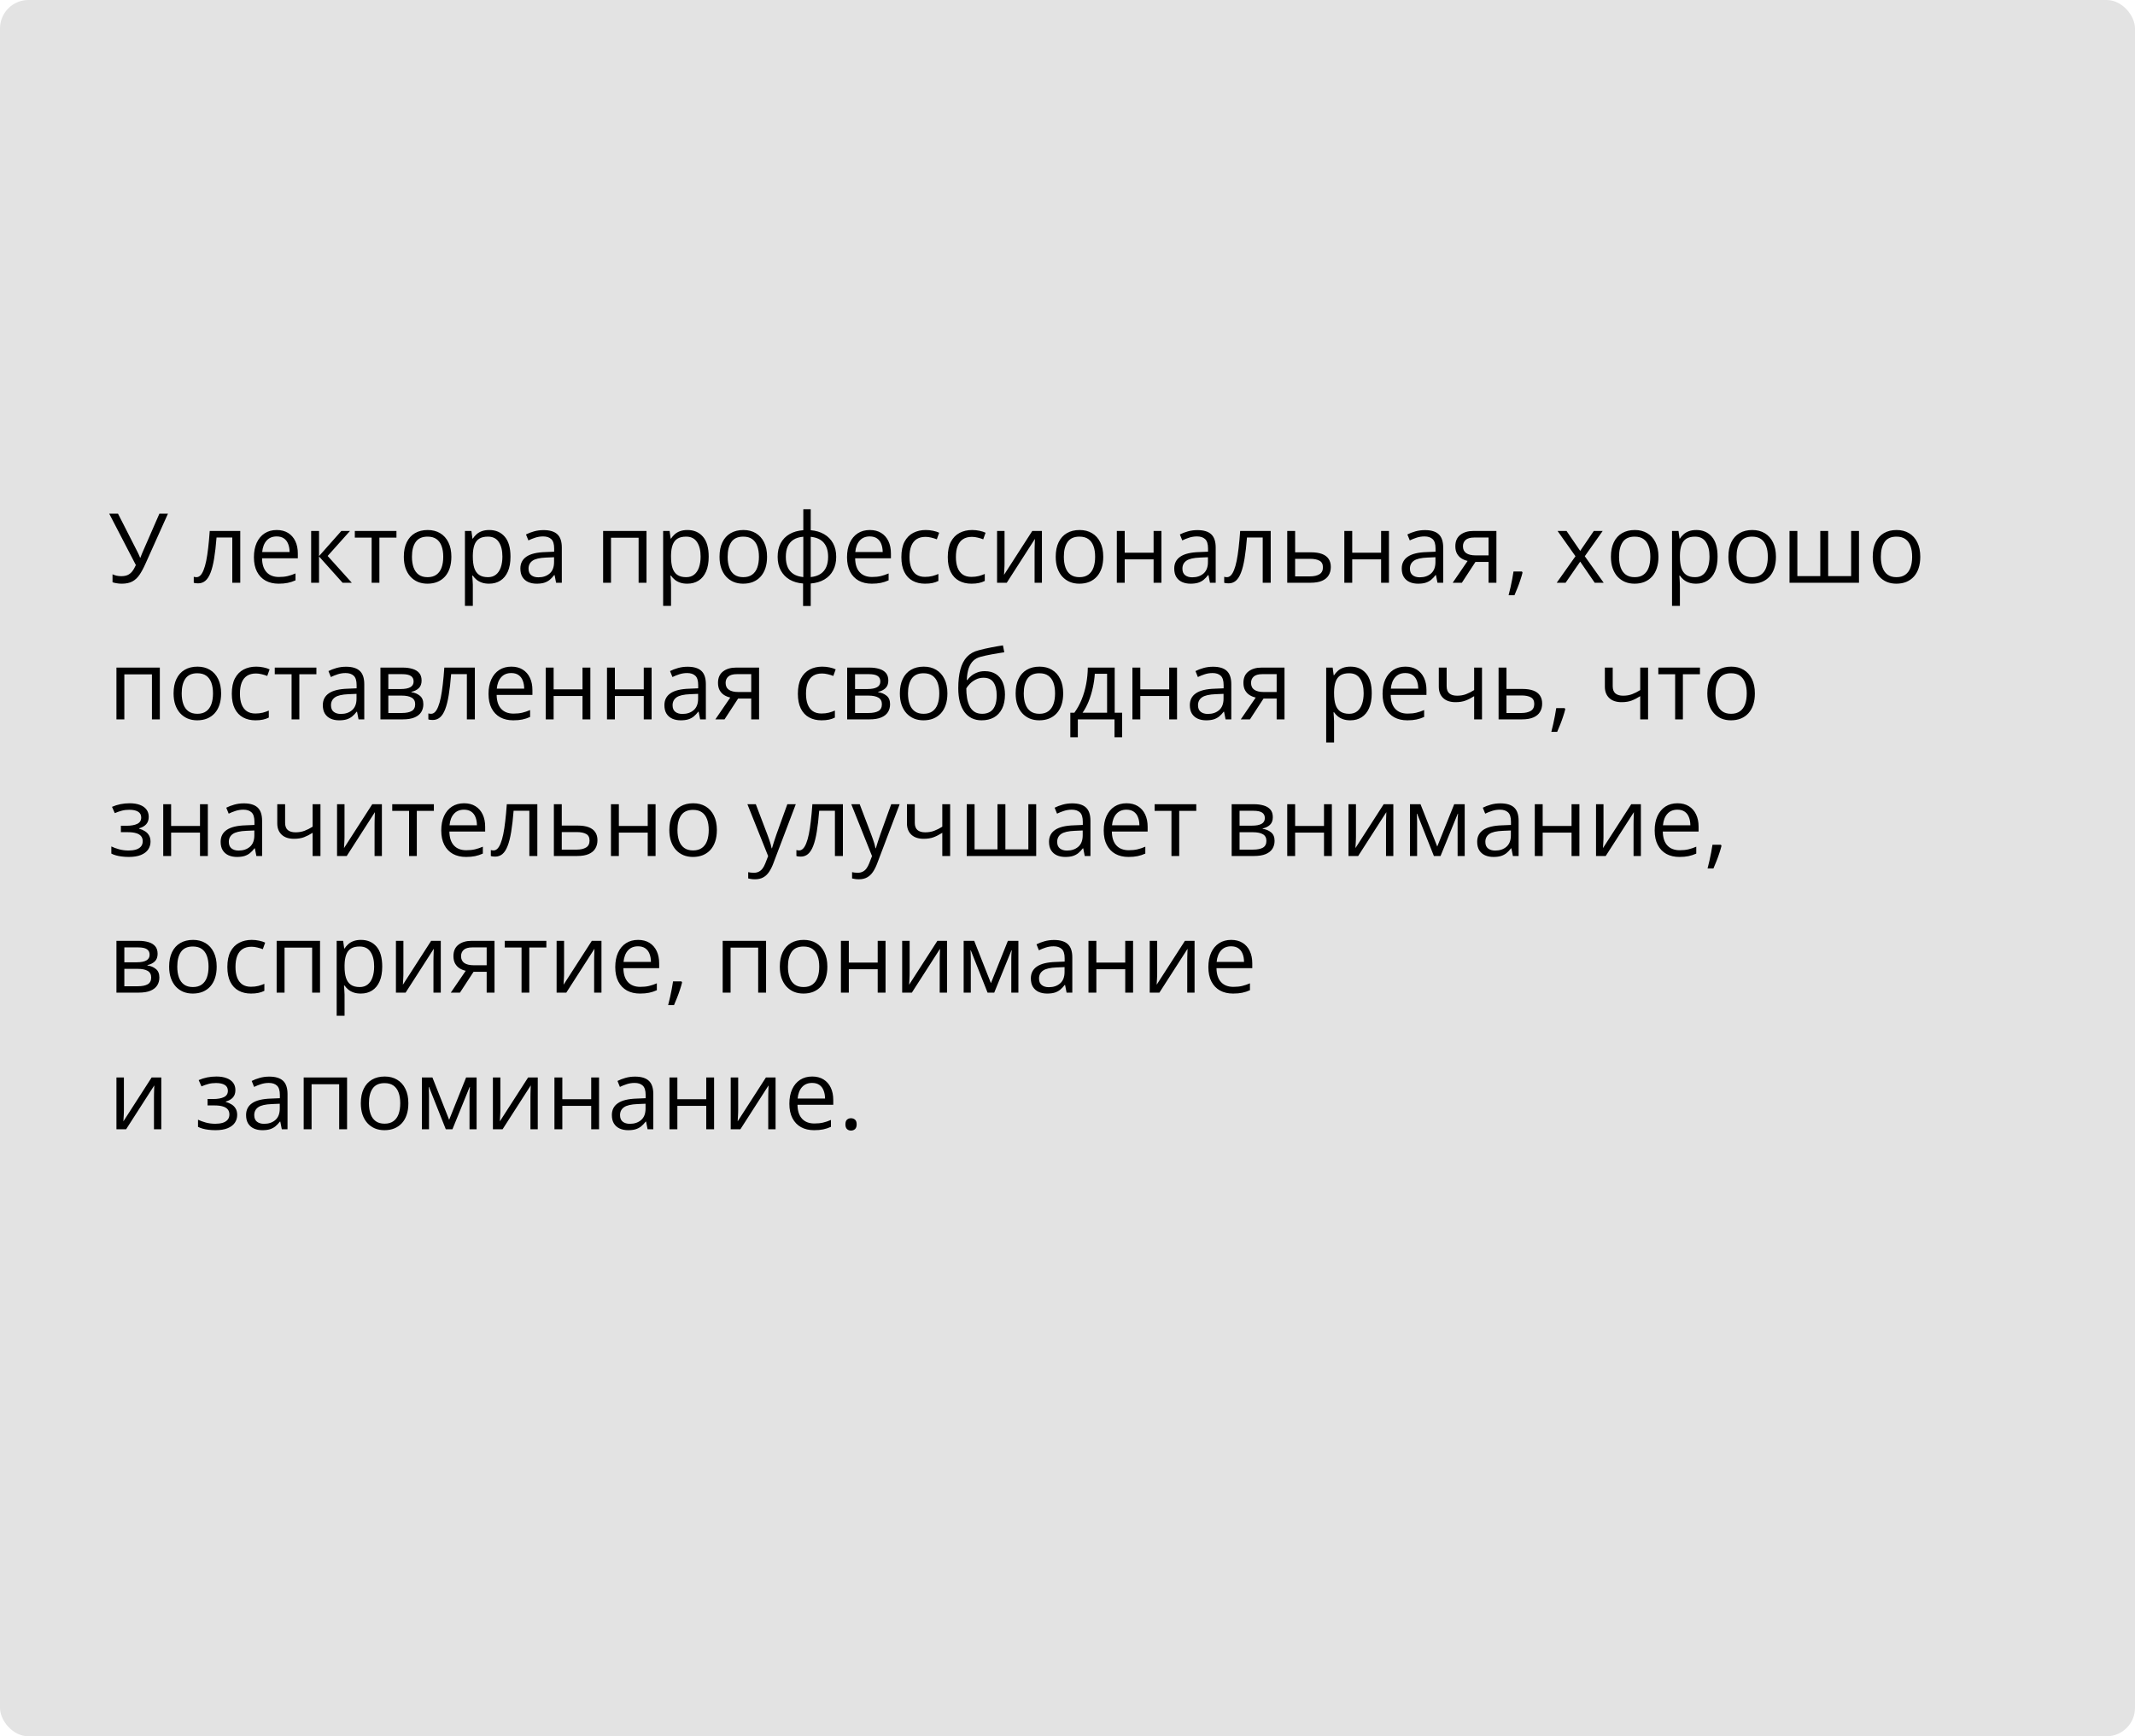 <?xml version="1.0" encoding="UTF-8"?> <svg xmlns="http://www.w3.org/2000/svg" width="375" height="305" viewBox="0 0 375 305" fill="none"> <rect width="375" height="305" rx="5" fill="#E3E3E3"></rect> <path d="M29.5 90.231L25.549 99.029C25.206 99.804 24.858 100.451 24.503 100.972C24.149 101.492 23.729 101.882 23.242 102.142C22.755 102.402 22.138 102.532 21.391 102.532C21.07 102.532 20.771 102.507 20.494 102.458C20.223 102.413 19.98 102.355 19.764 102.283V100.88C19.985 100.986 20.223 101.069 20.477 101.129C20.738 101.185 21.012 101.212 21.299 101.212C21.725 101.212 22.091 101.149 22.395 101.021C22.699 100.889 22.968 100.681 23.2 100.399C23.433 100.111 23.654 99.732 23.864 99.262L19.183 90.231H20.727L24.18 97.012C24.224 97.095 24.271 97.192 24.321 97.303C24.371 97.408 24.42 97.519 24.47 97.635C24.52 97.745 24.564 97.856 24.603 97.967H24.661C24.694 97.884 24.73 97.787 24.769 97.676C24.813 97.566 24.858 97.455 24.902 97.344C24.946 97.234 24.985 97.139 25.018 97.062L27.998 90.231H29.5ZM42.201 102.366H40.798V94.422H38.034C37.923 95.856 37.782 97.084 37.61 98.108C37.444 99.126 37.234 99.959 36.98 100.606C36.73 101.248 36.426 101.722 36.066 102.026C35.712 102.325 35.289 102.474 34.796 102.474C34.647 102.474 34.506 102.466 34.373 102.449C34.24 102.433 34.127 102.405 34.033 102.366V101.32C34.105 101.342 34.179 101.359 34.257 101.37C34.34 101.381 34.426 101.387 34.514 101.387C34.763 101.387 34.99 101.284 35.195 101.08C35.405 100.869 35.593 100.554 35.759 100.133C35.931 99.713 36.083 99.181 36.216 98.54C36.349 97.892 36.465 97.131 36.565 96.257C36.67 95.377 36.761 94.381 36.838 93.269H42.201V102.366ZM48.609 93.103C49.384 93.103 50.048 93.274 50.601 93.617C51.154 93.96 51.578 94.442 51.871 95.061C52.164 95.676 52.311 96.395 52.311 97.22V98.075H46.027C46.044 99.143 46.31 99.956 46.824 100.515C47.339 101.074 48.064 101.354 48.999 101.354C49.575 101.354 50.084 101.301 50.526 101.196C50.969 101.091 51.428 100.936 51.904 100.731V101.943C51.445 102.148 50.988 102.297 50.535 102.391C50.086 102.485 49.555 102.532 48.941 102.532C48.067 102.532 47.303 102.355 46.65 102.001C46.002 101.641 45.499 101.116 45.139 100.424C44.779 99.732 44.6 98.885 44.6 97.884C44.6 96.904 44.763 96.058 45.089 95.344C45.421 94.624 45.886 94.071 46.484 93.684C47.087 93.296 47.795 93.103 48.609 93.103ZM48.592 94.231C47.856 94.231 47.27 94.472 46.833 94.954C46.395 95.435 46.135 96.107 46.052 96.971H50.867C50.861 96.428 50.775 95.953 50.609 95.543C50.449 95.128 50.203 94.807 49.871 94.58C49.539 94.348 49.112 94.231 48.592 94.231ZM59.956 93.269H61.475L57.549 97.66L61.791 102.366H60.172L56.038 97.751V102.366H54.652V93.269H56.038V97.685L59.956 93.269ZM69.635 94.439H66.638V102.366H65.277V94.439H62.322V93.269H69.635V94.439ZM79.28 97.801C79.28 98.548 79.183 99.215 78.99 99.801C78.796 100.388 78.517 100.883 78.151 101.287C77.786 101.691 77.343 102.001 76.823 102.217C76.309 102.427 75.725 102.532 75.072 102.532C74.463 102.532 73.904 102.427 73.395 102.217C72.891 102.001 72.454 101.691 72.084 101.287C71.718 100.883 71.433 100.388 71.228 99.801C71.029 99.215 70.93 98.548 70.93 97.801C70.93 96.805 71.099 95.958 71.436 95.261C71.774 94.558 72.255 94.024 72.88 93.659C73.511 93.288 74.261 93.103 75.13 93.103C75.96 93.103 76.685 93.288 77.305 93.659C77.93 94.029 78.414 94.566 78.757 95.269C79.106 95.966 79.28 96.81 79.28 97.801ZM72.357 97.801C72.357 98.531 72.454 99.165 72.648 99.702C72.842 100.238 73.141 100.653 73.544 100.947C73.948 101.24 74.469 101.387 75.105 101.387C75.736 101.387 76.253 101.24 76.657 100.947C77.067 100.653 77.368 100.238 77.562 99.702C77.756 99.165 77.853 98.531 77.853 97.801C77.853 97.076 77.756 96.451 77.562 95.925C77.368 95.394 77.07 94.984 76.665 94.696C76.262 94.409 75.739 94.265 75.097 94.265C74.15 94.265 73.456 94.577 73.013 95.203C72.576 95.828 72.357 96.694 72.357 97.801ZM85.938 93.103C87.072 93.103 87.977 93.493 88.652 94.273C89.327 95.053 89.665 96.226 89.665 97.793C89.665 98.827 89.51 99.696 89.2 100.399C88.89 101.102 88.453 101.633 87.888 101.993C87.329 102.352 86.668 102.532 85.904 102.532C85.423 102.532 84.999 102.469 84.634 102.341C84.269 102.214 83.956 102.042 83.696 101.827C83.436 101.611 83.22 101.376 83.049 101.121H82.949C82.966 101.337 82.985 101.597 83.007 101.901C83.035 102.206 83.049 102.471 83.049 102.698V106.434H81.663V93.269H82.8L82.982 94.613H83.049C83.226 94.337 83.442 94.085 83.696 93.858C83.951 93.626 84.261 93.443 84.626 93.31C84.997 93.172 85.434 93.103 85.938 93.103ZM85.697 94.265C85.066 94.265 84.557 94.386 84.169 94.63C83.788 94.873 83.508 95.239 83.331 95.726C83.154 96.207 83.06 96.813 83.049 97.543V97.809C83.049 98.578 83.132 99.228 83.298 99.76C83.469 100.291 83.749 100.695 84.136 100.972C84.529 101.248 85.055 101.387 85.713 101.387C86.278 101.387 86.748 101.235 87.124 100.93C87.501 100.626 87.78 100.202 87.963 99.66C88.151 99.112 88.245 98.484 88.245 97.776C88.245 96.702 88.035 95.85 87.614 95.219C87.199 94.583 86.56 94.265 85.697 94.265ZM95.475 93.119C96.56 93.119 97.365 93.363 97.891 93.85C98.416 94.337 98.679 95.114 98.679 96.182V102.366H97.675L97.409 101.021H97.343C97.088 101.354 96.823 101.633 96.546 101.86C96.269 102.081 95.948 102.25 95.583 102.366C95.223 102.477 94.781 102.532 94.255 102.532C93.701 102.532 93.209 102.435 92.777 102.242C92.351 102.048 92.014 101.755 91.765 101.362C91.521 100.969 91.399 100.471 91.399 99.868C91.399 98.96 91.759 98.263 92.478 97.776C93.198 97.289 94.294 97.023 95.766 96.979L97.335 96.913V96.356C97.335 95.571 97.166 95.02 96.828 94.705C96.491 94.389 96.015 94.231 95.4 94.231C94.924 94.231 94.471 94.301 94.039 94.439C93.607 94.577 93.198 94.741 92.811 94.929L92.387 93.883C92.797 93.672 93.267 93.493 93.798 93.343C94.33 93.194 94.888 93.119 95.475 93.119ZM97.318 97.884L95.932 97.942C94.797 97.986 93.998 98.171 93.533 98.498C93.068 98.825 92.835 99.287 92.835 99.884C92.835 100.404 92.993 100.789 93.309 101.038C93.624 101.287 94.042 101.412 94.562 101.412C95.37 101.412 96.031 101.188 96.546 100.739C97.061 100.291 97.318 99.619 97.318 98.722V97.884ZM113.554 93.269V102.366H112.168V94.456H107.32V102.366H105.934V93.269H113.554ZM120.751 93.103C121.885 93.103 122.79 93.493 123.465 94.273C124.14 95.053 124.478 96.226 124.478 97.793C124.478 98.827 124.323 99.696 124.013 100.399C123.703 101.102 123.266 101.633 122.702 101.993C122.143 102.352 121.481 102.532 120.718 102.532C120.236 102.532 119.813 102.469 119.448 102.341C119.083 102.214 118.77 102.042 118.51 101.827C118.25 101.611 118.034 101.376 117.862 101.121H117.763C117.779 101.337 117.799 101.597 117.821 101.901C117.848 102.206 117.862 102.471 117.862 102.698V106.434H116.476V93.269H117.613L117.796 94.613H117.862C118.039 94.337 118.255 94.085 118.51 93.858C118.764 93.626 119.074 93.443 119.439 93.31C119.81 93.172 120.247 93.103 120.751 93.103ZM120.51 94.265C119.879 94.265 119.37 94.386 118.983 94.63C118.601 94.873 118.322 95.239 118.145 95.726C117.967 96.207 117.873 96.813 117.862 97.543V97.809C117.862 98.578 117.945 99.228 118.111 99.76C118.283 100.291 118.562 100.695 118.95 100.972C119.343 101.248 119.868 101.387 120.527 101.387C121.091 101.387 121.562 101.235 121.938 100.93C122.314 100.626 122.594 100.202 122.776 99.66C122.965 99.112 123.059 98.484 123.059 97.776C123.059 96.702 122.848 95.85 122.428 95.219C122.013 94.583 121.374 94.265 120.51 94.265ZM134.729 97.801C134.729 98.548 134.633 99.215 134.439 99.801C134.245 100.388 133.966 100.883 133.601 101.287C133.235 101.691 132.793 102.001 132.272 102.217C131.758 102.427 131.174 102.532 130.521 102.532C129.912 102.532 129.353 102.427 128.844 102.217C128.341 102.001 127.903 101.691 127.533 101.287C127.167 100.883 126.882 100.388 126.678 99.801C126.479 99.215 126.379 98.548 126.379 97.801C126.379 96.805 126.548 95.958 126.885 95.261C127.223 94.558 127.704 94.024 128.33 93.659C128.96 93.288 129.71 93.103 130.579 93.103C131.409 93.103 132.134 93.288 132.754 93.659C133.379 94.029 133.863 94.566 134.207 95.269C134.555 95.966 134.729 96.81 134.729 97.801ZM127.807 97.801C127.807 98.531 127.903 99.165 128.097 99.702C128.291 100.238 128.59 100.653 128.994 100.947C129.398 101.24 129.918 101.387 130.554 101.387C131.185 101.387 131.702 101.24 132.106 100.947C132.516 100.653 132.818 100.238 133.011 99.702C133.205 99.165 133.302 98.531 133.302 97.801C133.302 97.076 133.205 96.451 133.011 95.925C132.818 95.394 132.519 94.984 132.115 94.696C131.711 94.409 131.188 94.265 130.546 94.265C129.6 94.265 128.905 94.577 128.462 95.203C128.025 95.828 127.807 96.694 127.807 97.801ZM142.399 89.45V93.136C143.301 93.213 144.087 93.448 144.757 93.841C145.426 94.229 145.947 94.757 146.317 95.427C146.688 96.096 146.874 96.893 146.874 97.817C146.874 98.725 146.694 99.516 146.334 100.191C145.98 100.867 145.468 101.401 144.798 101.793C144.134 102.186 143.335 102.422 142.399 102.499V106.45H141.055V102.499C140.153 102.433 139.367 102.206 138.697 101.818C138.033 101.425 137.516 100.891 137.145 100.216C136.774 99.541 136.589 98.742 136.589 97.817C136.589 96.893 136.766 96.096 137.12 95.427C137.48 94.752 137.994 94.22 138.664 93.833C139.334 93.44 140.144 93.208 141.096 93.136V89.45H142.399ZM141.096 94.281C140.393 94.342 139.815 94.519 139.361 94.812C138.908 95.106 138.57 95.504 138.349 96.008C138.133 96.511 138.025 97.115 138.025 97.817C138.025 98.52 138.136 99.126 138.357 99.635C138.578 100.139 138.916 100.537 139.37 100.831C139.823 101.124 140.399 101.304 141.096 101.37V94.281ZM142.399 94.298V101.37C143.097 101.298 143.669 101.113 144.118 100.814C144.571 100.515 144.906 100.114 145.122 99.61C145.343 99.107 145.454 98.509 145.454 97.817C145.454 96.766 145.202 95.944 144.699 95.352C144.195 94.754 143.429 94.403 142.399 94.298ZM152.784 93.103C153.558 93.103 154.222 93.274 154.776 93.617C155.329 93.96 155.753 94.442 156.046 95.061C156.339 95.676 156.486 96.395 156.486 97.22V98.075H150.202C150.219 99.143 150.484 99.956 150.999 100.515C151.514 101.074 152.239 101.354 153.174 101.354C153.749 101.354 154.258 101.301 154.701 101.196C155.144 101.091 155.603 100.936 156.079 100.731V101.943C155.62 102.148 155.163 102.297 154.709 102.391C154.261 102.485 153.73 102.532 153.116 102.532C152.241 102.532 151.478 102.355 150.825 102.001C150.177 101.641 149.674 101.116 149.314 100.424C148.954 99.732 148.774 98.885 148.774 97.884C148.774 96.904 148.938 96.058 149.264 95.344C149.596 94.624 150.061 94.071 150.659 93.684C151.262 93.296 151.97 93.103 152.784 93.103ZM152.767 94.231C152.031 94.231 151.444 94.472 151.007 94.954C150.57 95.435 150.31 96.107 150.227 96.971H155.042C155.036 96.428 154.95 95.953 154.784 95.543C154.624 95.128 154.377 94.807 154.045 94.58C153.713 94.348 153.287 94.231 152.767 94.231ZM162.471 102.532C161.652 102.532 160.93 102.363 160.304 102.026C159.679 101.688 159.192 101.174 158.843 100.482C158.495 99.79 158.32 98.919 158.32 97.867C158.32 96.766 158.503 95.867 158.868 95.169C159.239 94.467 159.748 93.947 160.396 93.609C161.043 93.271 161.779 93.103 162.604 93.103C163.057 93.103 163.494 93.15 163.915 93.244C164.341 93.332 164.69 93.446 164.961 93.584L164.546 94.738C164.269 94.627 163.948 94.528 163.583 94.439C163.223 94.35 162.886 94.306 162.57 94.306C161.939 94.306 161.414 94.442 160.993 94.713C160.578 94.984 160.265 95.382 160.055 95.908C159.85 96.434 159.748 97.081 159.748 97.851C159.748 98.587 159.848 99.215 160.047 99.735C160.252 100.255 160.553 100.653 160.952 100.93C161.356 101.201 161.859 101.337 162.462 101.337C162.944 101.337 163.378 101.287 163.766 101.188C164.153 101.082 164.504 100.961 164.82 100.822V102.051C164.515 102.206 164.175 102.325 163.799 102.408C163.428 102.491 162.985 102.532 162.471 102.532ZM170.622 102.532C169.803 102.532 169.081 102.363 168.456 102.026C167.83 101.688 167.343 101.174 166.995 100.482C166.646 99.79 166.472 98.919 166.472 97.867C166.472 96.766 166.654 95.867 167.02 95.169C167.39 94.467 167.899 93.947 168.547 93.609C169.194 93.271 169.93 93.103 170.755 93.103C171.209 93.103 171.646 93.15 172.066 93.244C172.493 93.332 172.841 93.446 173.112 93.584L172.697 94.738C172.421 94.627 172.1 94.528 171.734 94.439C171.375 94.35 171.037 94.306 170.722 94.306C170.091 94.306 169.565 94.442 169.145 94.713C168.729 94.984 168.417 95.382 168.207 95.908C168.002 96.434 167.899 97.081 167.899 97.851C167.899 98.587 167.999 99.215 168.198 99.735C168.403 100.255 168.705 100.653 169.103 100.93C169.507 101.201 170.011 101.337 170.614 101.337C171.095 101.337 171.53 101.287 171.917 101.188C172.304 101.082 172.656 100.961 172.971 100.822V102.051C172.667 102.206 172.326 102.325 171.95 102.408C171.579 102.491 171.137 102.532 170.622 102.532ZM176.441 93.269V98.988C176.441 99.099 176.438 99.242 176.433 99.419C176.427 99.591 176.419 99.776 176.408 99.976C176.397 100.169 176.386 100.357 176.375 100.54C176.369 100.717 176.361 100.864 176.35 100.98L181.313 93.269H183.007V102.366H181.72V96.788C181.72 96.611 181.723 96.384 181.729 96.107C181.734 95.831 181.742 95.56 181.753 95.294C181.764 95.023 181.773 94.812 181.778 94.663L176.831 102.366H175.129V93.269H176.441ZM193.781 97.801C193.781 98.548 193.684 99.215 193.491 99.801C193.297 100.388 193.018 100.883 192.652 101.287C192.287 101.691 191.844 102.001 191.324 102.217C190.81 102.427 190.226 102.532 189.573 102.532C188.964 102.532 188.405 102.427 187.896 102.217C187.392 102.001 186.955 101.691 186.584 101.287C186.219 100.883 185.934 100.388 185.729 99.801C185.53 99.215 185.431 98.548 185.431 97.801C185.431 96.805 185.599 95.958 185.937 95.261C186.275 94.558 186.756 94.024 187.381 93.659C188.012 93.288 188.762 93.103 189.631 93.103C190.461 93.103 191.186 93.288 191.806 93.659C192.431 94.029 192.915 94.566 193.258 95.269C193.607 95.966 193.781 96.81 193.781 97.801ZM186.858 97.801C186.858 98.531 186.955 99.165 187.149 99.702C187.343 100.238 187.641 100.653 188.045 100.947C188.449 101.24 188.97 101.387 189.606 101.387C190.237 101.387 190.754 101.24 191.158 100.947C191.568 100.653 191.869 100.238 192.063 99.702C192.257 99.165 192.354 98.531 192.354 97.801C192.354 97.076 192.257 96.451 192.063 95.925C191.869 95.394 191.57 94.984 191.167 94.696C190.763 94.409 190.24 94.265 189.598 94.265C188.651 94.265 187.957 94.577 187.514 95.203C187.077 95.828 186.858 96.694 186.858 97.801ZM197.55 93.269V97.087H202.622V93.269H204V102.366H202.622V98.257H197.55V102.366H196.164V93.269H197.55ZM210.325 93.119C211.409 93.119 212.215 93.363 212.74 93.85C213.266 94.337 213.529 95.114 213.529 96.182V102.366H212.524L212.259 101.021H212.192C211.938 101.354 211.672 101.633 211.396 101.86C211.119 102.081 210.798 102.25 210.433 102.366C210.073 102.477 209.63 102.532 209.104 102.532C208.551 102.532 208.059 102.435 207.627 102.242C207.201 102.048 206.863 101.755 206.614 101.362C206.371 100.969 206.249 100.471 206.249 99.868C206.249 98.96 206.609 98.263 207.328 97.776C208.048 97.289 209.143 97.023 210.615 96.979L212.184 96.913V96.356C212.184 95.571 212.015 95.02 211.678 94.705C211.34 94.389 210.864 94.231 210.25 94.231C209.774 94.231 209.32 94.301 208.889 94.439C208.457 94.577 208.048 94.741 207.66 94.929L207.237 93.883C207.646 93.672 208.117 93.493 208.648 93.343C209.179 93.194 209.738 93.119 210.325 93.119ZM212.167 97.884L210.781 97.942C209.647 97.986 208.847 98.171 208.382 98.498C207.917 98.825 207.685 99.287 207.685 99.884C207.685 100.404 207.843 100.789 208.158 101.038C208.474 101.287 208.891 101.412 209.412 101.412C210.22 101.412 210.881 101.188 211.396 100.739C211.91 100.291 212.167 99.619 212.167 98.722V97.884ZM223.191 102.366H221.788V94.422H219.024C218.913 95.856 218.772 97.084 218.601 98.108C218.435 99.126 218.224 99.959 217.97 100.606C217.721 101.248 217.416 101.722 217.057 102.026C216.702 102.325 216.279 102.474 215.787 102.474C215.637 102.474 215.496 102.466 215.363 102.449C215.23 102.433 215.117 102.405 215.023 102.366V101.32C215.095 101.342 215.17 101.359 215.247 101.37C215.33 101.381 215.416 101.387 215.504 101.387C215.753 101.387 215.98 101.284 216.185 101.08C216.395 100.869 216.583 100.554 216.75 100.133C216.921 99.713 217.073 99.181 217.206 98.54C217.339 97.892 217.455 97.131 217.555 96.257C217.66 95.377 217.751 94.381 217.829 93.269H223.191V102.366ZM227.482 97.02H230.271C231.046 97.02 231.691 97.117 232.206 97.311C232.72 97.505 233.105 97.793 233.359 98.174C233.619 98.556 233.75 99.029 233.75 99.594C233.75 100.158 233.622 100.648 233.368 101.063C233.119 101.478 232.731 101.799 232.206 102.026C231.685 102.253 231.013 102.366 230.188 102.366H226.096V93.269H227.482V97.02ZM232.363 99.66C232.363 99.101 232.164 98.714 231.766 98.498C231.373 98.277 230.822 98.166 230.114 98.166H227.482V101.246H230.122C230.786 101.246 231.326 101.124 231.741 100.88C232.156 100.631 232.363 100.225 232.363 99.66ZM237.51 93.269V97.087H242.582V93.269H243.959V102.366H242.582V98.257H237.51V102.366H236.124V93.269H237.51ZM250.285 93.119C251.369 93.119 252.174 93.363 252.7 93.85C253.226 94.337 253.489 95.114 253.489 96.182V102.366H252.484L252.219 101.021H252.152C251.898 101.354 251.632 101.633 251.355 101.86C251.079 102.081 250.758 102.25 250.393 102.366C250.033 102.477 249.59 102.532 249.064 102.532C248.511 102.532 248.019 102.435 247.587 102.242C247.161 102.048 246.823 101.755 246.574 101.362C246.331 100.969 246.209 100.471 246.209 99.868C246.209 98.96 246.569 98.263 247.288 97.776C248.007 97.289 249.103 97.023 250.575 96.979L252.144 96.913V96.356C252.144 95.571 251.975 95.02 251.638 94.705C251.3 94.389 250.824 94.231 250.21 94.231C249.734 94.231 249.28 94.301 248.849 94.439C248.417 94.577 248.007 94.741 247.62 94.929L247.197 93.883C247.606 93.672 248.077 93.493 248.608 93.343C249.139 93.194 249.698 93.119 250.285 93.119ZM252.127 97.884L250.741 97.942C249.607 97.986 248.807 98.171 248.342 98.498C247.877 98.825 247.645 99.287 247.645 99.884C247.645 100.404 247.803 100.789 248.118 101.038C248.434 101.287 248.851 101.412 249.372 101.412C250.18 101.412 250.841 101.188 251.355 100.739C251.87 100.291 252.127 99.619 252.127 98.722V97.884ZM256.768 102.366H255.157L257.78 98.531C257.398 98.448 257.044 98.307 256.718 98.108C256.391 97.903 256.126 97.624 255.921 97.269C255.722 96.915 255.622 96.475 255.622 95.95C255.622 95.075 255.913 94.411 256.494 93.957C257.08 93.498 257.852 93.269 258.81 93.269H262.835V102.366H261.458V98.714H259.15L256.768 102.366ZM256.958 95.958C256.958 96.5 257.152 96.904 257.54 97.17C257.927 97.43 258.48 97.56 259.2 97.56H261.458V94.422H258.959C258.251 94.422 257.739 94.566 257.423 94.854C257.113 95.136 256.958 95.504 256.958 95.958ZM267.318 100.391L267.426 100.582C267.326 100.986 267.199 101.417 267.044 101.876C266.895 102.336 266.729 102.795 266.546 103.254C266.369 103.719 266.189 104.154 266.006 104.558H264.977C265.093 104.115 265.207 103.647 265.317 103.155C265.428 102.668 265.528 102.186 265.616 101.71C265.71 101.229 265.785 100.789 265.84 100.391H267.318ZM276.723 97.71L273.577 93.269H275.154L277.553 96.772L279.943 93.269H281.504L278.358 97.71L281.678 102.366H280.101L277.553 98.656L274.988 102.366H273.427L276.723 97.71ZM291.299 97.801C291.299 98.548 291.202 99.215 291.008 99.801C290.815 100.388 290.535 100.883 290.17 101.287C289.805 101.691 289.362 102.001 288.842 102.217C288.327 102.427 287.743 102.532 287.09 102.532C286.482 102.532 285.923 102.427 285.414 102.217C284.91 102.001 284.473 101.691 284.102 101.287C283.737 100.883 283.452 100.388 283.247 99.801C283.048 99.215 282.948 98.548 282.948 97.801C282.948 96.805 283.117 95.958 283.455 95.261C283.792 94.558 284.274 94.024 284.899 93.659C285.53 93.288 286.28 93.103 287.148 93.103C287.979 93.103 288.703 93.288 289.323 93.659C289.949 94.029 290.433 94.566 290.776 95.269C291.125 95.966 291.299 96.81 291.299 97.801ZM284.376 97.801C284.376 98.531 284.473 99.165 284.667 99.702C284.86 100.238 285.159 100.653 285.563 100.947C285.967 101.24 286.487 101.387 287.124 101.387C287.754 101.387 288.272 101.24 288.676 100.947C289.085 100.653 289.387 100.238 289.581 99.702C289.774 99.165 289.871 98.531 289.871 97.801C289.871 97.076 289.774 96.451 289.581 95.925C289.387 95.394 289.088 94.984 288.684 94.696C288.28 94.409 287.757 94.265 287.115 94.265C286.169 94.265 285.474 94.577 285.032 95.203C284.595 95.828 284.376 96.694 284.376 97.801ZM297.956 93.103C299.09 93.103 299.995 93.493 300.67 94.273C301.346 95.053 301.683 96.226 301.683 97.793C301.683 98.827 301.528 99.696 301.218 100.399C300.908 101.102 300.471 101.633 299.907 101.993C299.348 102.352 298.687 102.532 297.923 102.532C297.441 102.532 297.018 102.469 296.653 102.341C296.288 102.214 295.975 102.042 295.715 101.827C295.455 101.611 295.239 101.376 295.067 101.121H294.968C294.984 101.337 295.004 101.597 295.026 101.901C295.054 102.206 295.067 102.471 295.067 102.698V106.434H293.681V93.269H294.818L295.001 94.613H295.067C295.244 94.337 295.46 94.085 295.715 93.858C295.969 93.626 296.279 93.443 296.645 93.31C297.015 93.172 297.452 93.103 297.956 93.103ZM297.715 94.265C297.084 94.265 296.575 94.386 296.188 94.63C295.806 94.873 295.527 95.239 295.35 95.726C295.173 96.207 295.078 96.813 295.067 97.543V97.809C295.067 98.578 295.15 99.228 295.316 99.76C295.488 100.291 295.767 100.695 296.155 100.972C296.548 101.248 297.073 101.387 297.732 101.387C298.296 101.387 298.767 101.235 299.143 100.93C299.519 100.626 299.799 100.202 299.981 99.66C300.17 99.112 300.264 98.484 300.264 97.776C300.264 96.702 300.053 95.85 299.633 95.219C299.218 94.583 298.579 94.265 297.715 94.265ZM311.935 97.801C311.935 98.548 311.838 99.215 311.644 99.801C311.45 100.388 311.171 100.883 310.806 101.287C310.44 101.691 309.998 102.001 309.478 102.217C308.963 102.427 308.379 102.532 307.726 102.532C307.117 102.532 306.558 102.427 306.049 102.217C305.546 102.001 305.109 101.691 304.738 101.287C304.373 100.883 304.088 100.388 303.883 99.801C303.684 99.215 303.584 98.548 303.584 97.801C303.584 96.805 303.753 95.958 304.09 95.261C304.428 94.558 304.909 94.024 305.535 93.659C306.166 93.288 306.915 93.103 307.784 93.103C308.614 93.103 309.339 93.288 309.959 93.659C310.584 94.029 311.069 94.566 311.412 95.269C311.76 95.966 311.935 96.81 311.935 97.801ZM305.012 97.801C305.012 98.531 305.109 99.165 305.302 99.702C305.496 100.238 305.795 100.653 306.199 100.947C306.603 101.24 307.123 101.387 307.759 101.387C308.39 101.387 308.908 101.24 309.312 100.947C309.721 100.653 310.023 100.238 310.216 99.702C310.41 99.165 310.507 98.531 310.507 97.801C310.507 97.076 310.41 96.451 310.216 95.925C310.023 95.394 309.724 94.984 309.32 94.696C308.916 94.409 308.393 94.265 307.751 94.265C306.805 94.265 306.11 94.577 305.667 95.203C305.23 95.828 305.012 96.694 305.012 97.801ZM326.519 93.269V102.366H314.317V93.269H315.695V101.196H319.721V93.269H321.107V101.196H325.141V93.269H326.519ZM337.285 97.801C337.285 98.548 337.188 99.215 336.995 99.801C336.801 100.388 336.521 100.883 336.156 101.287C335.791 101.691 335.348 102.001 334.828 102.217C334.313 102.427 333.73 102.532 333.077 102.532C332.468 102.532 331.909 102.427 331.4 102.217C330.896 102.001 330.459 101.691 330.088 101.287C329.723 100.883 329.438 100.388 329.233 99.801C329.034 99.215 328.935 98.548 328.935 97.801C328.935 96.805 329.103 95.958 329.441 95.261C329.778 94.558 330.26 94.024 330.885 93.659C331.516 93.288 332.266 93.103 333.135 93.103C333.965 93.103 334.69 93.288 335.31 93.659C335.935 94.029 336.419 94.566 336.762 95.269C337.111 95.966 337.285 96.81 337.285 97.801ZM330.362 97.801C330.362 98.531 330.459 99.165 330.653 99.702C330.847 100.238 331.145 100.653 331.549 100.947C331.953 101.24 332.473 101.387 333.11 101.387C333.741 101.387 334.258 101.24 334.662 100.947C335.072 100.653 335.373 100.238 335.567 99.702C335.761 99.165 335.857 98.531 335.857 97.801C335.857 97.076 335.761 96.451 335.567 95.925C335.373 95.394 335.074 94.984 334.67 94.696C334.266 94.409 333.743 94.265 333.102 94.265C332.155 94.265 331.461 94.577 331.018 95.203C330.581 95.828 330.362 96.694 330.362 97.801ZM28.073 117.269V126.366H26.686V118.456H21.839V126.366H20.453V117.269H28.073ZM38.839 121.801C38.839 122.548 38.742 123.215 38.548 123.801C38.355 124.388 38.075 124.883 37.71 125.287C37.345 125.691 36.902 126.001 36.382 126.217C35.867 126.427 35.283 126.532 34.63 126.532C34.022 126.532 33.463 126.427 32.954 126.217C32.45 126.001 32.013 125.691 31.642 125.287C31.277 124.883 30.992 124.388 30.787 123.801C30.588 123.215 30.488 122.548 30.488 121.801C30.488 120.805 30.657 119.958 30.995 119.261C31.332 118.558 31.814 118.024 32.439 117.659C33.07 117.288 33.82 117.103 34.688 117.103C35.519 117.103 36.243 117.288 36.863 117.659C37.489 118.029 37.973 118.566 38.316 119.269C38.665 119.966 38.839 120.81 38.839 121.801ZM31.916 121.801C31.916 122.531 32.013 123.165 32.206 123.702C32.4 124.238 32.699 124.653 33.103 124.947C33.507 125.24 34.027 125.387 34.664 125.387C35.294 125.387 35.812 125.24 36.216 124.947C36.625 124.653 36.927 124.238 37.121 123.702C37.314 123.165 37.411 122.531 37.411 121.801C37.411 121.076 37.314 120.451 37.121 119.925C36.927 119.394 36.628 118.984 36.224 118.696C35.82 118.409 35.297 118.265 34.655 118.265C33.709 118.265 33.014 118.577 32.572 119.203C32.135 119.828 31.916 120.694 31.916 121.801ZM44.865 126.532C44.046 126.532 43.324 126.363 42.699 126.026C42.073 125.688 41.586 125.174 41.238 124.482C40.889 123.79 40.715 122.919 40.715 121.867C40.715 120.766 40.898 119.867 41.263 119.169C41.633 118.467 42.143 117.946 42.79 117.609C43.438 117.271 44.173 117.103 44.998 117.103C45.452 117.103 45.889 117.15 46.31 117.244C46.736 117.332 47.084 117.446 47.355 117.584L46.94 118.738C46.664 118.627 46.343 118.528 45.977 118.439C45.618 118.35 45.28 118.306 44.965 118.306C44.334 118.306 43.808 118.442 43.388 118.713C42.973 118.984 42.66 119.382 42.45 119.908C42.245 120.434 42.143 121.081 42.143 121.851C42.143 122.587 42.242 123.215 42.441 123.735C42.646 124.255 42.948 124.653 43.346 124.93C43.75 125.201 44.254 125.337 44.857 125.337C45.338 125.337 45.773 125.287 46.16 125.188C46.547 125.082 46.899 124.961 47.214 124.822V126.051C46.91 126.206 46.57 126.325 46.193 126.408C45.823 126.491 45.38 126.532 44.865 126.532ZM55.573 118.439H52.577V126.366H51.215V118.439H48.26V117.269H55.573V118.439ZM60.778 117.119C61.862 117.119 62.668 117.363 63.193 117.85C63.719 118.337 63.982 119.114 63.982 120.182V126.366H62.977L62.712 125.021H62.645C62.391 125.354 62.125 125.633 61.849 125.86C61.572 126.081 61.251 126.25 60.886 126.366C60.526 126.477 60.083 126.532 59.558 126.532C59.004 126.532 58.512 126.435 58.08 126.242C57.654 126.048 57.316 125.755 57.067 125.362C56.824 124.969 56.702 124.471 56.702 123.868C56.702 122.96 57.062 122.263 57.781 121.776C58.501 121.289 59.596 121.023 61.068 120.979L62.637 120.913V120.356C62.637 119.571 62.468 119.02 62.131 118.705C61.793 118.389 61.317 118.231 60.703 118.231C60.227 118.231 59.773 118.301 59.342 118.439C58.91 118.577 58.501 118.741 58.113 118.929L57.69 117.883C58.099 117.673 58.57 117.493 59.101 117.343C59.632 117.194 60.191 117.119 60.778 117.119ZM62.621 121.884L61.234 121.942C60.1 121.986 59.3 122.172 58.835 122.498C58.371 122.825 58.138 123.287 58.138 123.884C58.138 124.404 58.296 124.789 58.611 125.038C58.927 125.287 59.345 125.412 59.865 125.412C60.673 125.412 61.334 125.188 61.849 124.739C62.363 124.291 62.621 123.619 62.621 122.722V121.884ZM74.051 119.551C74.051 120.121 73.885 120.567 73.553 120.888C73.221 121.203 72.792 121.416 72.266 121.527V121.593C72.836 121.671 73.326 121.875 73.735 122.208C74.15 122.534 74.358 123.035 74.358 123.71C74.358 124.23 74.233 124.689 73.984 125.088C73.735 125.486 73.345 125.799 72.814 126.026C72.283 126.253 71.591 126.366 70.739 126.366H66.821V117.269H70.706C71.359 117.269 71.934 117.343 72.432 117.493C72.936 117.637 73.331 117.875 73.619 118.207C73.907 118.539 74.051 118.987 74.051 119.551ZM72.922 123.71C72.922 123.173 72.717 122.786 72.308 122.548C71.904 122.31 71.314 122.191 70.54 122.191H68.207V125.246H70.573C71.336 125.246 71.918 125.129 72.316 124.897C72.72 124.659 72.922 124.263 72.922 123.71ZM72.648 119.709C72.648 119.277 72.49 118.956 72.175 118.746C71.859 118.53 71.342 118.422 70.623 118.422H68.207V121.037H70.382C71.129 121.037 71.693 120.929 72.075 120.713C72.457 120.498 72.648 120.163 72.648 119.709ZM83.406 126.366H82.003V118.422H79.239C79.128 119.856 78.987 121.084 78.815 122.108C78.649 123.126 78.439 123.959 78.185 124.606C77.936 125.248 77.631 125.722 77.272 126.026C76.917 126.325 76.494 126.474 76.001 126.474C75.852 126.474 75.711 126.466 75.578 126.449C75.445 126.433 75.332 126.405 75.238 126.366V125.32C75.31 125.342 75.384 125.359 75.462 125.37C75.545 125.381 75.631 125.387 75.719 125.387C75.968 125.387 76.195 125.284 76.4 125.08C76.61 124.869 76.798 124.554 76.964 124.133C77.136 123.713 77.288 123.181 77.421 122.54C77.554 121.892 77.67 121.131 77.769 120.257C77.875 119.377 77.966 118.381 78.043 117.269H83.406V126.366ZM89.814 117.103C90.589 117.103 91.253 117.274 91.806 117.617C92.359 117.96 92.783 118.442 93.076 119.062C93.37 119.676 93.516 120.395 93.516 121.22V122.075H87.232C87.249 123.143 87.515 123.956 88.029 124.515C88.544 125.074 89.269 125.354 90.204 125.354C90.78 125.354 91.289 125.301 91.731 125.196C92.174 125.091 92.633 124.936 93.109 124.731V125.943C92.65 126.148 92.194 126.297 91.74 126.391C91.291 126.485 90.76 126.532 90.146 126.532C89.272 126.532 88.508 126.355 87.855 126.001C87.207 125.641 86.704 125.116 86.344 124.424C85.984 123.732 85.805 122.885 85.805 121.884C85.805 120.904 85.968 120.058 86.294 119.344C86.626 118.624 87.091 118.071 87.689 117.684C88.292 117.296 89.001 117.103 89.814 117.103ZM89.797 118.231C89.061 118.231 88.475 118.472 88.038 118.954C87.6 119.435 87.34 120.107 87.257 120.971H92.072C92.066 120.428 91.981 119.952 91.814 119.543C91.654 119.128 91.408 118.807 91.076 118.58C90.744 118.348 90.317 118.231 89.797 118.231ZM97.243 117.269V121.087H102.315V117.269H103.693V126.366H102.315V122.257H97.243V126.366H95.857V117.269H97.243ZM108.001 117.269V121.087H113.073V117.269H114.451V126.366H113.073V122.257H108.001V126.366H106.615V117.269H108.001ZM120.776 117.119C121.861 117.119 122.666 117.363 123.191 117.85C123.717 118.337 123.98 119.114 123.98 120.182V126.366H122.976L122.71 125.021H122.644C122.389 125.354 122.123 125.633 121.847 125.86C121.57 126.081 121.249 126.25 120.884 126.366C120.524 126.477 120.081 126.532 119.556 126.532C119.002 126.532 118.51 126.435 118.078 126.242C117.652 126.048 117.314 125.755 117.065 125.362C116.822 124.969 116.7 124.471 116.7 123.868C116.7 122.96 117.06 122.263 117.779 121.776C118.499 121.289 119.594 121.023 121.066 120.979L122.635 120.913V120.356C122.635 119.571 122.466 119.02 122.129 118.705C121.791 118.389 121.315 118.231 120.701 118.231C120.225 118.231 119.771 118.301 119.34 118.439C118.908 118.577 118.499 118.741 118.111 118.929L117.688 117.883C118.097 117.673 118.568 117.493 119.099 117.343C119.63 117.194 120.189 117.119 120.776 117.119ZM122.619 121.884L121.232 121.942C120.098 121.986 119.298 122.172 118.833 122.498C118.369 122.825 118.136 123.287 118.136 123.884C118.136 124.404 118.294 124.789 118.609 125.038C118.925 125.287 119.343 125.412 119.863 125.412C120.671 125.412 121.332 125.188 121.847 124.739C122.361 124.291 122.619 123.619 122.619 122.722V121.884ZM127.259 126.366H125.648L128.271 122.531C127.89 122.448 127.535 122.307 127.209 122.108C126.882 121.903 126.617 121.624 126.412 121.27C126.213 120.915 126.113 120.475 126.113 119.95C126.113 119.075 126.404 118.411 126.985 117.958C127.571 117.498 128.343 117.269 129.301 117.269H133.327V126.366H131.949V122.714H129.641L127.259 126.366ZM127.45 119.958C127.45 120.5 127.643 120.904 128.031 121.17C128.418 121.43 128.972 121.56 129.691 121.56H131.949V118.422H129.45C128.742 118.422 128.23 118.566 127.915 118.854C127.605 119.136 127.45 119.504 127.45 119.958ZM144.292 126.532C143.473 126.532 142.751 126.363 142.125 126.026C141.5 125.688 141.013 125.174 140.665 124.482C140.316 123.79 140.142 122.919 140.142 121.867C140.142 120.766 140.324 119.867 140.689 119.169C141.06 118.467 141.569 117.946 142.217 117.609C142.864 117.271 143.6 117.103 144.425 117.103C144.879 117.103 145.316 117.15 145.736 117.244C146.162 117.332 146.511 117.446 146.782 117.584L146.367 118.738C146.09 118.627 145.77 118.528 145.404 118.439C145.045 118.35 144.707 118.306 144.392 118.306C143.761 118.306 143.235 118.442 142.814 118.713C142.399 118.984 142.087 119.382 141.876 119.908C141.672 120.434 141.569 121.081 141.569 121.851C141.569 122.587 141.669 123.215 141.868 123.735C142.073 124.255 142.375 124.653 142.773 124.93C143.177 125.201 143.681 125.337 144.284 125.337C144.765 125.337 145.2 125.287 145.587 125.188C145.974 125.082 146.326 124.961 146.641 124.822V126.051C146.337 126.206 145.996 126.325 145.62 126.408C145.249 126.491 144.807 126.532 144.292 126.532ZM156.029 119.551C156.029 120.121 155.863 120.567 155.531 120.888C155.199 121.203 154.77 121.416 154.245 121.527V121.593C154.815 121.671 155.304 121.875 155.714 122.208C156.129 122.534 156.336 123.035 156.336 123.71C156.336 124.23 156.212 124.689 155.963 125.088C155.714 125.486 155.324 125.799 154.792 126.026C154.261 126.253 153.569 126.366 152.717 126.366H148.799V117.269H152.684C153.337 117.269 153.913 117.343 154.411 117.493C154.914 117.637 155.31 117.875 155.598 118.207C155.885 118.539 156.029 118.987 156.029 119.551ZM154.9 123.71C154.9 123.173 154.696 122.786 154.286 122.548C153.882 122.31 153.293 122.191 152.518 122.191H150.186V125.246H152.551C153.315 125.246 153.896 125.129 154.294 124.897C154.698 124.659 154.9 124.263 154.9 123.71ZM154.626 119.709C154.626 119.277 154.469 118.956 154.153 118.746C153.838 118.53 153.32 118.422 152.601 118.422H150.186V121.037H152.36C153.107 121.037 153.672 120.929 154.054 120.713C154.436 120.498 154.626 120.163 154.626 119.709ZM166.405 121.801C166.405 122.548 166.308 123.215 166.115 123.801C165.921 124.388 165.642 124.883 165.276 125.287C164.911 125.691 164.468 126.001 163.948 126.217C163.434 126.427 162.85 126.532 162.197 126.532C161.588 126.532 161.029 126.427 160.52 126.217C160.016 126.001 159.579 125.691 159.208 125.287C158.843 124.883 158.558 124.388 158.354 123.801C158.154 123.215 158.055 122.548 158.055 121.801C158.055 120.805 158.223 119.958 158.561 119.261C158.899 118.558 159.38 118.024 160.005 117.659C160.636 117.288 161.386 117.103 162.255 117.103C163.085 117.103 163.81 117.288 164.43 117.659C165.055 118.029 165.539 118.566 165.882 119.269C166.231 119.966 166.405 120.81 166.405 121.801ZM159.482 121.801C159.482 122.531 159.579 123.165 159.773 123.702C159.967 124.238 160.265 124.653 160.669 124.947C161.073 125.24 161.594 125.387 162.23 125.387C162.861 125.387 163.378 125.24 163.782 124.947C164.192 124.653 164.493 124.238 164.687 123.702C164.881 123.165 164.978 122.531 164.978 121.801C164.978 121.076 164.881 120.451 164.687 119.925C164.493 119.394 164.194 118.984 163.791 118.696C163.387 118.409 162.864 118.265 162.222 118.265C161.275 118.265 160.581 118.577 160.138 119.203C159.701 119.828 159.482 120.694 159.482 121.801ZM168.314 120.904C168.314 119.609 168.439 118.505 168.688 117.592C168.937 116.674 169.322 115.938 169.842 115.384C170.368 114.825 171.043 114.444 171.867 114.239C172.576 114.045 173.295 113.879 174.025 113.741C174.756 113.597 175.467 113.472 176.159 113.367L176.399 114.579C176.051 114.629 175.686 114.687 175.304 114.753C174.922 114.814 174.54 114.881 174.158 114.953C173.776 115.019 173.417 115.091 173.079 115.168C172.742 115.24 172.443 115.315 172.183 115.393C171.712 115.52 171.306 115.741 170.962 116.057C170.625 116.372 170.356 116.806 170.157 117.36C169.964 117.913 169.847 118.611 169.809 119.452H169.908C170.074 119.208 170.301 118.967 170.589 118.729C170.877 118.492 171.22 118.295 171.618 118.14C172.017 117.98 172.465 117.899 172.963 117.899C173.749 117.899 174.404 118.071 174.93 118.414C175.456 118.752 175.852 119.228 176.117 119.842C176.383 120.456 176.516 121.175 176.516 122C176.516 122.991 176.344 123.823 176.001 124.499C175.663 125.174 175.188 125.683 174.573 126.026C173.959 126.363 173.237 126.532 172.407 126.532C171.765 126.532 171.189 126.408 170.68 126.159C170.177 125.91 169.748 125.544 169.394 125.063C169.045 124.582 168.777 123.992 168.588 123.295C168.406 122.598 168.314 121.801 168.314 120.904ZM172.515 125.387C173.04 125.387 173.491 125.276 173.868 125.055C174.25 124.833 174.543 124.485 174.748 124.009C174.958 123.527 175.063 122.902 175.063 122.133C175.063 121.17 174.878 120.417 174.507 119.875C174.142 119.327 173.555 119.053 172.747 119.053C172.243 119.053 171.787 119.161 171.377 119.377C170.968 119.587 170.622 119.839 170.34 120.132C170.058 120.426 169.853 120.688 169.726 120.921C169.726 121.485 169.767 122.033 169.85 122.564C169.933 123.096 170.077 123.574 170.282 124C170.486 124.427 170.769 124.764 171.128 125.013C171.494 125.262 171.956 125.387 172.515 125.387ZM186.742 121.801C186.742 122.548 186.645 123.215 186.452 123.801C186.258 124.388 185.979 124.883 185.613 125.287C185.248 125.691 184.805 126.001 184.285 126.217C183.771 126.427 183.187 126.532 182.534 126.532C181.925 126.532 181.366 126.427 180.857 126.217C180.353 126.001 179.916 125.691 179.545 125.287C179.18 124.883 178.895 124.388 178.69 123.801C178.491 123.215 178.392 122.548 178.392 121.801C178.392 120.805 178.56 119.958 178.898 119.261C179.236 118.558 179.717 118.024 180.342 117.659C180.973 117.288 181.723 117.103 182.592 117.103C183.422 117.103 184.147 117.288 184.767 117.659C185.392 118.029 185.876 118.566 186.219 119.269C186.568 119.966 186.742 120.81 186.742 121.801ZM179.819 121.801C179.819 122.531 179.916 123.165 180.11 123.702C180.304 124.238 180.602 124.653 181.006 124.947C181.41 125.24 181.931 125.387 182.567 125.387C183.198 125.387 183.715 125.24 184.119 124.947C184.529 124.653 184.83 124.238 185.024 123.702C185.218 123.165 185.314 122.531 185.314 121.801C185.314 121.076 185.218 120.451 185.024 119.925C184.83 119.394 184.531 118.984 184.127 118.696C183.723 118.409 183.201 118.265 182.559 118.265C181.612 118.265 180.918 118.577 180.475 119.203C180.038 119.828 179.819 120.694 179.819 121.801ZM195.79 117.269V125.196H197.093V129.512H195.757V126.366H189.315V129.512H187.996V125.196H188.709C189.23 124.476 189.661 123.688 190.004 122.83C190.347 121.972 190.608 121.073 190.785 120.132C190.962 119.186 191.056 118.231 191.067 117.269H195.79ZM194.454 118.364H192.295C192.246 119.172 192.127 119.994 191.938 120.83C191.756 121.665 191.512 122.462 191.208 123.22C190.904 123.973 190.549 124.631 190.146 125.196H194.454V118.364ZM200.289 117.269V121.087H205.361V117.269H206.739V126.366H205.361V122.257H200.289V126.366H198.903V117.269H200.289ZM213.064 117.119C214.149 117.119 214.954 117.363 215.479 117.85C216.005 118.337 216.268 119.114 216.268 120.182V126.366H215.264L214.998 125.021H214.932C214.677 125.354 214.411 125.633 214.135 125.86C213.858 126.081 213.537 126.25 213.172 126.366C212.812 126.477 212.369 126.532 211.844 126.532C211.29 126.532 210.798 126.435 210.366 126.242C209.94 126.048 209.603 125.755 209.354 125.362C209.11 124.969 208.988 124.471 208.988 123.868C208.988 122.96 209.348 122.263 210.067 121.776C210.787 121.289 211.882 121.023 213.354 120.979L214.923 120.913V120.356C214.923 119.571 214.755 119.02 214.417 118.705C214.079 118.389 213.604 118.231 212.989 118.231C212.513 118.231 212.06 118.301 211.628 118.439C211.196 118.577 210.787 118.741 210.399 118.929L209.976 117.883C210.386 117.673 210.856 117.493 211.387 117.343C211.918 117.194 212.477 117.119 213.064 117.119ZM214.907 121.884L213.521 121.942C212.386 121.986 211.586 122.172 211.122 122.498C210.657 122.825 210.424 123.287 210.424 123.884C210.424 124.404 210.582 124.789 210.897 125.038C211.213 125.287 211.631 125.412 212.151 125.412C212.959 125.412 213.62 125.188 214.135 124.739C214.649 124.291 214.907 123.619 214.907 122.722V121.884ZM219.547 126.366H217.937L220.56 122.531C220.178 122.448 219.824 122.307 219.497 122.108C219.171 121.903 218.905 121.624 218.7 121.27C218.501 120.915 218.401 120.475 218.401 119.95C218.401 119.075 218.692 118.411 219.273 117.958C219.86 117.498 220.632 117.269 221.589 117.269H225.615V126.366H224.237V122.714H221.929L219.547 126.366ZM219.738 119.958C219.738 120.5 219.931 120.904 220.319 121.17C220.706 121.43 221.26 121.56 221.979 121.56H224.237V118.422H221.738C221.03 118.422 220.518 118.566 220.203 118.854C219.893 119.136 219.738 119.504 219.738 119.958ZM237.211 117.103C238.345 117.103 239.25 117.493 239.925 118.273C240.6 119.053 240.938 120.226 240.938 121.792C240.938 122.827 240.783 123.696 240.473 124.399C240.163 125.102 239.726 125.633 239.162 125.993C238.603 126.352 237.941 126.532 237.178 126.532C236.696 126.532 236.273 126.469 235.908 126.341C235.542 126.214 235.23 126.042 234.97 125.827C234.71 125.611 234.494 125.376 234.322 125.121H234.223C234.239 125.337 234.259 125.597 234.281 125.901C234.308 126.206 234.322 126.471 234.322 126.698V130.434H232.936V117.269H234.073L234.256 118.613H234.322C234.499 118.337 234.715 118.085 234.97 117.858C235.224 117.625 235.534 117.443 235.899 117.31C236.27 117.172 236.707 117.103 237.211 117.103ZM236.97 118.265C236.339 118.265 235.83 118.386 235.443 118.63C235.061 118.873 234.782 119.239 234.604 119.726C234.427 120.207 234.333 120.813 234.322 121.543V121.809C234.322 122.578 234.405 123.229 234.571 123.76C234.743 124.291 235.022 124.695 235.41 124.972C235.803 125.248 236.328 125.387 236.987 125.387C237.551 125.387 238.022 125.235 238.398 124.93C238.774 124.626 239.054 124.202 239.236 123.66C239.424 123.112 239.519 122.484 239.519 121.776C239.519 120.702 239.308 119.85 238.888 119.219C238.473 118.583 237.833 118.265 236.97 118.265ZM246.848 117.103C247.623 117.103 248.287 117.274 248.84 117.617C249.394 117.96 249.817 118.442 250.11 119.062C250.404 119.676 250.55 120.395 250.55 121.22V122.075H244.267C244.283 123.143 244.549 123.956 245.063 124.515C245.578 125.074 246.303 125.354 247.238 125.354C247.814 125.354 248.323 125.301 248.766 125.196C249.208 125.091 249.668 124.936 250.144 124.731V125.943C249.684 126.148 249.228 126.297 248.774 126.391C248.326 126.485 247.794 126.532 247.18 126.532C246.306 126.532 245.542 126.355 244.889 126.001C244.242 125.641 243.738 125.116 243.378 124.424C243.019 123.732 242.839 122.885 242.839 121.884C242.839 120.904 243.002 120.058 243.329 119.344C243.661 118.624 244.125 118.071 244.723 117.684C245.326 117.296 246.035 117.103 246.848 117.103ZM246.832 118.231C246.096 118.231 245.509 118.472 245.072 118.954C244.635 119.435 244.375 120.107 244.292 120.971H249.106C249.1 120.428 249.015 119.952 248.849 119.543C248.688 119.128 248.442 118.807 248.11 118.58C247.778 118.348 247.352 118.231 246.832 118.231ZM254.095 117.269V120.539C254.095 121.109 254.25 121.53 254.56 121.801C254.875 122.072 255.332 122.208 255.929 122.208C256.505 122.208 257.028 122.119 257.498 121.942C257.968 121.765 258.444 121.524 258.926 121.22V117.269H260.304V126.366H258.926V122.291C258.417 122.617 257.916 122.874 257.423 123.062C256.931 123.251 256.341 123.345 255.655 123.345C254.72 123.345 253.995 123.101 253.48 122.614C252.971 122.127 252.717 121.469 252.717 120.639V117.269H254.095ZM264.604 121.021H267.393C268.167 121.021 268.812 121.117 269.327 121.311C269.841 121.505 270.226 121.792 270.48 122.174C270.741 122.556 270.871 123.029 270.871 123.594C270.871 124.158 270.743 124.648 270.489 125.063C270.24 125.478 269.852 125.799 269.327 126.026C268.806 126.253 268.134 126.366 267.31 126.366H263.217V117.269H264.604V121.021ZM269.484 123.66C269.484 123.101 269.285 122.714 268.887 122.498C268.494 122.277 267.943 122.166 267.235 122.166H264.604V125.246H267.243C267.907 125.246 268.447 125.124 268.862 124.88C269.277 124.631 269.484 124.225 269.484 123.66ZM274.822 124.391L274.93 124.582C274.83 124.986 274.703 125.417 274.548 125.876C274.398 126.336 274.232 126.795 274.05 127.254C273.873 127.719 273.693 128.154 273.51 128.558H272.481C272.597 128.115 272.711 127.647 272.821 127.155C272.932 126.668 273.032 126.186 273.12 125.71C273.214 125.229 273.289 124.789 273.344 124.391H274.822ZM283.264 117.269V120.539C283.264 121.109 283.419 121.53 283.729 121.801C284.044 122.072 284.5 122.208 285.098 122.208C285.674 122.208 286.197 122.119 286.667 121.942C287.137 121.765 287.613 121.524 288.095 121.22V117.269H289.473V126.366H288.095V122.291C287.586 122.617 287.085 122.874 286.592 123.062C286.1 123.251 285.51 123.345 284.824 123.345C283.889 123.345 283.164 123.101 282.649 122.614C282.14 122.127 281.886 121.469 281.886 120.639V117.269H283.264ZM298.587 118.439H295.59V126.366H294.229V118.439H291.274V117.269H298.587V118.439ZM308.232 121.801C308.232 122.548 308.136 123.215 307.942 123.801C307.748 124.388 307.469 124.883 307.104 125.287C306.738 125.691 306.296 126.001 305.775 126.217C305.261 126.427 304.677 126.532 304.024 126.532C303.415 126.532 302.856 126.427 302.347 126.217C301.844 126.001 301.406 125.691 301.036 125.287C300.67 124.883 300.385 124.388 300.181 123.801C299.981 123.215 299.882 122.548 299.882 121.801C299.882 120.805 300.051 119.958 300.388 119.261C300.726 118.558 301.207 118.024 301.833 117.659C302.463 117.288 303.213 117.103 304.082 117.103C304.912 117.103 305.637 117.288 306.257 117.659C306.882 118.029 307.366 118.566 307.709 119.269C308.058 119.966 308.232 120.81 308.232 121.801ZM301.31 121.801C301.31 122.531 301.406 123.165 301.6 123.702C301.794 124.238 302.093 124.653 302.497 124.947C302.901 125.24 303.421 125.387 304.057 125.387C304.688 125.387 305.205 125.24 305.609 124.947C306.019 124.653 306.32 124.238 306.514 123.702C306.708 123.165 306.805 122.531 306.805 121.801C306.805 121.076 306.708 120.451 306.514 119.925C306.32 119.394 306.022 118.984 305.618 118.696C305.214 118.409 304.691 118.265 304.049 118.265C303.103 118.265 302.408 118.577 301.965 119.203C301.528 119.828 301.31 120.694 301.31 121.801ZM22.794 141.103C23.474 141.103 24.064 141.197 24.561 141.385C25.06 141.567 25.444 141.836 25.715 142.19C25.986 142.544 26.122 142.976 26.122 143.485C26.122 144.033 25.973 144.47 25.674 144.796C25.375 145.123 24.963 145.358 24.437 145.502V145.568C24.808 145.668 25.143 145.812 25.441 146C25.746 146.183 25.986 146.426 26.164 146.73C26.346 147.029 26.438 147.403 26.438 147.851C26.438 148.36 26.299 148.819 26.023 149.229C25.746 149.633 25.325 149.951 24.761 150.184C24.196 150.416 23.482 150.532 22.619 150.532C22.193 150.532 21.789 150.507 21.407 150.458C21.025 150.413 20.68 150.347 20.37 150.258C20.06 150.17 19.789 150.065 19.556 149.943V148.689C19.944 148.878 20.397 149.044 20.918 149.188C21.438 149.331 21.999 149.403 22.602 149.403C23.067 149.403 23.485 149.351 23.856 149.246C24.227 149.135 24.52 148.961 24.736 148.723C24.957 148.479 25.068 148.161 25.068 147.768C25.068 147.408 24.971 147.112 24.777 146.88C24.584 146.642 24.293 146.468 23.906 146.357C23.524 146.241 23.04 146.183 22.453 146.183H21.233V145.054H22.237C23.018 145.054 23.64 144.943 24.105 144.722C24.57 144.5 24.802 144.127 24.802 143.601C24.802 143.147 24.622 142.81 24.263 142.588C23.903 142.361 23.388 142.248 22.719 142.248C22.221 142.248 21.781 142.301 21.399 142.406C21.017 142.505 20.605 142.649 20.162 142.837L19.672 141.733C20.148 141.523 20.646 141.365 21.166 141.26C21.687 141.155 22.229 141.103 22.794 141.103ZM30.057 141.269V145.087H35.128V141.269H36.506V150.366H35.128V146.257H30.057V150.366H28.67V141.269H30.057ZM42.831 141.119C43.916 141.119 44.721 141.363 45.247 141.85C45.773 142.337 46.036 143.114 46.036 144.182V150.366H45.031L44.766 149.021H44.699C44.445 149.354 44.179 149.633 43.902 149.86C43.626 150.081 43.305 150.25 42.94 150.366C42.58 150.477 42.137 150.532 41.611 150.532C41.058 150.532 40.565 150.435 40.134 150.242C39.708 150.048 39.37 149.755 39.121 149.362C38.878 148.969 38.756 148.471 38.756 147.868C38.756 146.96 39.116 146.263 39.835 145.776C40.554 145.289 41.65 145.023 43.122 144.979L44.691 144.913V144.356C44.691 143.571 44.522 143.02 44.185 142.705C43.847 142.389 43.371 142.231 42.757 142.231C42.281 142.231 41.827 142.301 41.395 142.439C40.964 142.577 40.554 142.741 40.167 142.929L39.744 141.883C40.153 141.673 40.623 141.493 41.155 141.343C41.686 141.194 42.245 141.119 42.831 141.119ZM44.674 145.884L43.288 145.942C42.154 145.986 41.354 146.172 40.889 146.498C40.424 146.825 40.192 147.287 40.192 147.884C40.192 148.404 40.35 148.789 40.665 149.038C40.98 149.287 41.398 149.412 41.919 149.412C42.726 149.412 43.388 149.188 43.902 148.739C44.417 148.291 44.674 147.619 44.674 146.722V145.884ZM50.078 141.269V144.539C50.078 145.109 50.233 145.53 50.543 145.801C50.858 146.072 51.315 146.208 51.913 146.208C52.488 146.208 53.011 146.119 53.481 145.942C53.952 145.765 54.428 145.524 54.909 145.22V141.269H56.287V150.366H54.909V146.291C54.4 146.617 53.899 146.874 53.407 147.062C52.914 147.251 52.325 147.345 51.639 147.345C50.703 147.345 49.978 147.101 49.464 146.614C48.955 146.127 48.7 145.469 48.7 144.639V141.269H50.078ZM60.512 141.269V146.988C60.512 147.098 60.509 147.242 60.504 147.419C60.498 147.591 60.49 147.776 60.479 147.976C60.468 148.169 60.457 148.357 60.446 148.54C60.44 148.717 60.432 148.864 60.421 148.98L65.385 141.269H67.078V150.366H65.791V144.788C65.791 144.611 65.794 144.384 65.8 144.107C65.805 143.831 65.814 143.56 65.825 143.294C65.836 143.023 65.844 142.812 65.85 142.663L60.902 150.366H59.201V141.269H60.512ZM76.209 142.439H73.212V150.366H71.851V142.439H68.896V141.269H76.209V142.439ZM81.513 141.103C82.288 141.103 82.952 141.274 83.505 141.617C84.059 141.96 84.482 142.442 84.775 143.062C85.069 143.676 85.215 144.395 85.215 145.22V146.075H78.932C78.948 147.143 79.214 147.956 79.728 148.515C80.243 149.074 80.968 149.354 81.903 149.354C82.479 149.354 82.988 149.301 83.431 149.196C83.873 149.091 84.333 148.936 84.809 148.731V149.943C84.349 150.148 83.893 150.297 83.439 150.391C82.991 150.485 82.46 150.532 81.845 150.532C80.971 150.532 80.207 150.355 79.554 150.001C78.907 149.641 78.403 149.116 78.043 148.424C77.684 147.732 77.504 146.885 77.504 145.884C77.504 144.904 77.667 144.058 77.994 143.344C78.326 142.624 78.79 142.071 79.388 141.684C79.991 141.296 80.7 141.103 81.513 141.103ZM81.497 142.231C80.761 142.231 80.174 142.472 79.737 142.954C79.3 143.435 79.04 144.107 78.957 144.971H83.771C83.766 144.428 83.68 143.952 83.514 143.543C83.353 143.128 83.107 142.807 82.775 142.58C82.443 142.348 82.017 142.231 81.497 142.231ZM94.379 150.366H92.977V142.422H90.212C90.102 143.856 89.961 145.084 89.789 146.108C89.623 147.126 89.413 147.959 89.158 148.606C88.909 149.248 88.605 149.722 88.245 150.026C87.891 150.325 87.468 150.474 86.975 150.474C86.826 150.474 86.685 150.466 86.552 150.449C86.419 150.433 86.305 150.405 86.211 150.366V149.32C86.283 149.342 86.358 149.359 86.436 149.37C86.519 149.381 86.604 149.387 86.693 149.387C86.942 149.387 87.169 149.284 87.374 149.08C87.584 148.869 87.772 148.554 87.938 148.133C88.109 147.713 88.262 147.181 88.394 146.54C88.527 145.892 88.644 145.131 88.743 144.257C88.848 143.377 88.94 142.381 89.017 141.269H94.379V150.366ZM98.671 145.021H101.46C102.235 145.021 102.879 145.117 103.394 145.311C103.909 145.505 104.293 145.792 104.548 146.174C104.808 146.556 104.938 147.029 104.938 147.594C104.938 148.158 104.811 148.648 104.556 149.063C104.307 149.478 103.92 149.799 103.394 150.026C102.874 150.253 102.201 150.366 101.377 150.366H97.285V141.269H98.671V145.021ZM103.552 147.66C103.552 147.101 103.353 146.714 102.954 146.498C102.561 146.277 102.011 146.166 101.302 146.166H98.671V149.246H101.311C101.975 149.246 102.514 149.124 102.929 148.88C103.344 148.631 103.552 148.225 103.552 147.66ZM108.698 141.269V145.087H113.77V141.269H115.148V150.366H113.77V146.257H108.698V150.366H107.312V141.269H108.698ZM125.914 145.801C125.914 146.548 125.817 147.215 125.624 147.801C125.43 148.388 125.15 148.883 124.785 149.287C124.42 149.691 123.977 150.001 123.457 150.217C122.942 150.427 122.359 150.532 121.706 150.532C121.097 150.532 120.538 150.427 120.029 150.217C119.525 150.001 119.088 149.691 118.717 149.287C118.352 148.883 118.067 148.388 117.862 147.801C117.663 147.215 117.563 146.548 117.563 145.801C117.563 144.805 117.732 143.958 118.07 143.261C118.407 142.558 118.889 142.024 119.514 141.659C120.145 141.288 120.895 141.103 121.764 141.103C122.594 141.103 123.319 141.288 123.938 141.659C124.564 142.029 125.048 142.566 125.391 143.269C125.74 143.966 125.914 144.81 125.914 145.801ZM118.991 145.801C118.991 146.531 119.088 147.165 119.282 147.702C119.475 148.238 119.774 148.653 120.178 148.947C120.582 149.24 121.102 149.387 121.739 149.387C122.37 149.387 122.887 149.24 123.291 148.947C123.701 148.653 124.002 148.238 124.196 147.702C124.389 147.165 124.486 146.531 124.486 145.801C124.486 145.076 124.389 144.451 124.196 143.925C124.002 143.394 123.703 142.984 123.299 142.696C122.895 142.409 122.372 142.265 121.73 142.265C120.784 142.265 120.09 142.577 119.647 143.203C119.21 143.828 118.991 144.694 118.991 145.801ZM131.276 141.269H132.754L134.763 146.548C134.879 146.858 134.987 147.157 135.086 147.444C135.186 147.727 135.275 147.998 135.352 148.258C135.43 148.518 135.49 148.77 135.535 149.013H135.593C135.67 148.736 135.781 148.374 135.925 147.926C136.069 147.472 136.224 147.01 136.39 146.54L138.291 141.269H139.776L135.817 151.703C135.607 152.262 135.36 152.749 135.078 153.164C134.801 153.579 134.464 153.897 134.065 154.118C133.667 154.345 133.186 154.458 132.621 154.458C132.361 154.458 132.131 154.442 131.932 154.409C131.733 154.381 131.561 154.348 131.417 154.309V153.205C131.539 153.233 131.686 153.258 131.857 153.28C132.035 153.302 132.217 153.313 132.405 153.313C132.748 153.313 133.044 153.247 133.293 153.114C133.548 152.986 133.767 152.798 133.949 152.549C134.132 152.3 134.29 152.004 134.422 151.661L134.92 150.383L131.276 141.269ZM148.052 150.366H146.649V142.422H143.885C143.775 143.856 143.633 145.084 143.462 146.108C143.296 147.126 143.086 147.959 142.831 148.606C142.582 149.248 142.278 149.722 141.918 150.026C141.564 150.325 141.14 150.474 140.648 150.474C140.499 150.474 140.357 150.466 140.225 150.449C140.092 150.433 139.978 150.405 139.884 150.366V149.32C139.956 149.342 140.031 149.359 140.108 149.37C140.191 149.381 140.277 149.387 140.366 149.387C140.615 149.387 140.842 149.284 141.046 149.08C141.257 148.869 141.445 148.554 141.611 148.133C141.782 147.713 141.935 147.181 142.067 146.54C142.2 145.892 142.316 145.131 142.416 144.257C142.521 143.377 142.612 142.381 142.69 141.269H148.052V150.366ZM149.521 141.269H150.999L153.008 146.548C153.124 146.858 153.232 147.157 153.332 147.444C153.431 147.727 153.52 147.998 153.597 148.258C153.675 148.518 153.736 148.77 153.78 149.013H153.838C153.915 148.736 154.026 148.374 154.17 147.926C154.314 147.472 154.469 147.01 154.635 146.54L156.536 141.269H158.021L154.062 151.703C153.852 152.262 153.605 152.749 153.323 153.164C153.047 153.579 152.709 153.897 152.311 154.118C151.912 154.345 151.431 154.458 150.866 154.458C150.606 154.458 150.376 154.442 150.177 154.409C149.978 154.381 149.806 154.348 149.663 154.309V153.205C149.784 153.233 149.931 153.258 150.103 153.28C150.28 153.302 150.462 153.313 150.65 153.313C150.993 153.313 151.29 153.247 151.539 153.114C151.793 152.986 152.012 152.798 152.194 152.549C152.377 152.3 152.535 152.004 152.667 151.661L153.166 150.383L149.521 141.269ZM160.678 141.269V144.539C160.678 145.109 160.833 145.53 161.143 145.801C161.458 146.072 161.915 146.208 162.512 146.208C163.088 146.208 163.611 146.119 164.081 145.942C164.551 145.765 165.027 145.524 165.509 145.22V141.269H166.887V150.366H165.509V146.291C165 146.617 164.499 146.874 164.006 147.062C163.514 147.251 162.924 147.345 162.238 147.345C161.303 147.345 160.578 147.101 160.063 146.614C159.554 146.127 159.3 145.469 159.3 144.639V141.269H160.678ZM182.002 141.269V150.366H169.8V141.269H171.178V149.196H175.204V141.269H176.59V149.196H180.625V141.269H182.002ZM188.328 141.119C189.412 141.119 190.217 141.363 190.743 141.85C191.269 142.337 191.532 143.114 191.532 144.182V150.366H190.527L190.262 149.021H190.195C189.941 149.354 189.675 149.633 189.398 149.86C189.122 150.081 188.801 150.25 188.436 150.366C188.076 150.477 187.633 150.532 187.107 150.532C186.554 150.532 186.062 150.435 185.63 150.242C185.204 150.048 184.866 149.755 184.617 149.362C184.374 148.969 184.252 148.471 184.252 147.868C184.252 146.96 184.612 146.263 185.331 145.776C186.05 145.289 187.146 145.023 188.618 144.979L190.187 144.913V144.356C190.187 143.571 190.018 143.02 189.681 142.705C189.343 142.389 188.867 142.231 188.253 142.231C187.777 142.231 187.323 142.301 186.892 142.439C186.46 142.577 186.05 142.741 185.663 142.929L185.24 141.883C185.649 141.673 186.12 141.493 186.651 141.343C187.182 141.194 187.741 141.119 188.328 141.119ZM190.17 145.884L188.784 145.942C187.65 145.986 186.85 146.172 186.385 146.498C185.92 146.825 185.688 147.287 185.688 147.884C185.688 148.404 185.846 148.789 186.161 149.038C186.477 149.287 186.894 149.412 187.415 149.412C188.222 149.412 188.884 149.188 189.398 148.739C189.913 148.291 190.17 147.619 190.17 146.722V145.884ZM197.874 141.103C198.648 141.103 199.312 141.274 199.866 141.617C200.419 141.96 200.842 142.442 201.136 143.062C201.429 143.676 201.576 144.395 201.576 145.22V146.075H195.292C195.309 147.143 195.574 147.956 196.089 148.515C196.604 149.074 197.328 149.354 198.264 149.354C198.839 149.354 199.348 149.301 199.791 149.196C200.234 149.091 200.693 148.936 201.169 148.731V149.943C200.71 150.148 200.253 150.297 199.799 150.391C199.351 150.485 198.82 150.532 198.206 150.532C197.331 150.532 196.568 150.355 195.915 150.001C195.267 149.641 194.764 149.116 194.404 148.424C194.044 147.732 193.864 146.885 193.864 145.884C193.864 144.904 194.028 144.058 194.354 143.344C194.686 142.624 195.151 142.071 195.749 141.684C196.352 141.296 197.06 141.103 197.874 141.103ZM197.857 142.231C197.121 142.231 196.534 142.472 196.097 142.954C195.66 143.435 195.4 144.107 195.317 144.971H200.131C200.126 144.428 200.04 143.952 199.874 143.543C199.714 143.128 199.467 142.807 199.135 142.58C198.803 142.348 198.377 142.231 197.857 142.231ZM210.117 142.439H207.121V150.366H205.759V142.439H202.804V141.269H210.117V142.439ZM223.564 143.551C223.564 144.121 223.398 144.567 223.066 144.888C222.734 145.203 222.306 145.416 221.78 145.527V145.593C222.35 145.671 222.84 145.875 223.249 146.208C223.664 146.534 223.872 147.035 223.872 147.71C223.872 148.23 223.747 148.689 223.498 149.088C223.249 149.486 222.859 149.799 222.328 150.026C221.796 150.253 221.105 150.366 220.252 150.366H216.334V141.269H220.219C220.872 141.269 221.448 141.343 221.946 141.493C222.449 141.637 222.845 141.875 223.133 142.207C223.421 142.539 223.564 142.987 223.564 143.551ZM222.436 147.71C222.436 147.173 222.231 146.786 221.821 146.548C221.417 146.31 220.828 146.191 220.053 146.191H217.721V149.246H220.086C220.85 149.246 221.431 149.129 221.83 148.897C222.234 148.659 222.436 148.263 222.436 147.71ZM222.162 143.709C222.162 143.277 222.004 142.956 221.688 142.746C221.373 142.53 220.856 142.422 220.136 142.422H217.721V145.037H219.896C220.643 145.037 221.207 144.929 221.589 144.713C221.971 144.498 222.162 144.163 222.162 143.709ZM227.482 141.269V145.087H232.554V141.269H233.932V150.366H232.554V146.257H227.482V150.366H226.096V141.269H227.482ZM238.166 141.269V146.988C238.166 147.098 238.163 147.242 238.157 147.419C238.152 147.591 238.143 147.776 238.132 147.976C238.121 148.169 238.11 148.357 238.099 148.54C238.094 148.717 238.085 148.864 238.074 148.98L243.038 141.269H244.731V150.366H243.445V144.788C243.445 144.611 243.448 144.384 243.453 144.107C243.459 143.831 243.467 143.56 243.478 143.294C243.489 143.023 243.497 142.812 243.503 142.663L238.556 150.366H236.854V141.269H238.166ZM257.266 141.269V150.366H256.021V144.439C256.021 144.196 256.026 143.95 256.037 143.701C256.054 143.446 256.073 143.192 256.095 142.937H256.045L253.024 150.366H251.854L248.907 142.937H248.857C248.874 143.192 248.885 143.446 248.89 143.701C248.901 143.95 248.907 144.213 248.907 144.489V150.366H247.653V141.269H249.504L252.443 148.706L255.423 141.269H257.266ZM263.533 141.119C264.617 141.119 265.423 141.363 265.948 141.85C266.474 142.337 266.737 143.114 266.737 144.182V150.366H265.732L265.467 149.021H265.4C265.146 149.354 264.88 149.633 264.604 149.86C264.327 150.081 264.006 150.25 263.641 150.366C263.281 150.477 262.838 150.532 262.312 150.532C261.759 150.532 261.267 150.435 260.835 150.242C260.409 150.048 260.071 149.755 259.822 149.362C259.579 148.969 259.457 148.471 259.457 147.868C259.457 146.96 259.817 146.263 260.536 145.776C261.256 145.289 262.351 145.023 263.823 144.979L265.392 144.913V144.356C265.392 143.571 265.223 143.02 264.886 142.705C264.548 142.389 264.072 142.231 263.458 142.231C262.982 142.231 262.528 142.301 262.097 142.439C261.665 142.577 261.256 142.741 260.868 142.929L260.445 141.883C260.854 141.673 261.325 141.493 261.856 141.343C262.387 141.194 262.946 141.119 263.533 141.119ZM265.375 145.884L263.989 145.942C262.855 145.986 262.055 146.172 261.59 146.498C261.125 146.825 260.893 147.287 260.893 147.884C260.893 148.404 261.051 148.789 261.366 149.038C261.682 149.287 262.099 149.412 262.62 149.412C263.428 149.412 264.089 149.188 264.604 148.739C265.118 148.291 265.375 147.619 265.375 146.722V145.884ZM270.962 141.269V145.087H276.034V141.269H277.412V150.366H276.034V146.257H270.962V150.366H269.576V141.269H270.962ZM281.645 141.269V146.988C281.645 147.098 281.642 147.242 281.637 147.419C281.631 147.591 281.623 147.776 281.612 147.976C281.601 148.169 281.59 148.357 281.579 148.54C281.573 148.717 281.565 148.864 281.554 148.98L286.518 141.269H288.211V150.366H286.924V144.788C286.924 144.611 286.927 144.384 286.933 144.107C286.938 143.831 286.946 143.56 286.958 143.294C286.969 143.023 286.977 142.812 286.982 142.663L282.035 150.366H280.333V141.269H281.645ZM294.644 141.103C295.419 141.103 296.083 141.274 296.636 141.617C297.19 141.96 297.613 142.442 297.906 143.062C298.2 143.676 298.346 144.395 298.346 145.22V146.075H292.062C292.079 147.143 292.345 147.956 292.859 148.515C293.374 149.074 294.099 149.354 295.034 149.354C295.61 149.354 296.119 149.301 296.562 149.196C297.004 149.091 297.464 148.936 297.939 148.731V149.943C297.48 150.148 297.024 150.297 296.57 150.391C296.122 150.485 295.59 150.532 294.976 150.532C294.102 150.532 293.338 150.355 292.685 150.001C292.038 149.641 291.534 149.116 291.174 148.424C290.815 147.732 290.635 146.885 290.635 145.884C290.635 144.904 290.798 144.058 291.125 143.344C291.457 142.624 291.921 142.071 292.519 141.684C293.122 141.296 293.831 141.103 294.644 141.103ZM294.627 142.231C293.891 142.231 293.305 142.472 292.868 142.954C292.431 143.435 292.17 144.107 292.087 144.971H296.902C296.896 144.428 296.811 143.952 296.645 143.543C296.484 143.128 296.238 142.807 295.906 142.58C295.574 142.348 295.148 142.231 294.627 142.231ZM302.264 148.391L302.372 148.582C302.272 148.986 302.145 149.417 301.99 149.876C301.841 150.336 301.675 150.795 301.492 151.254C301.315 151.719 301.135 152.154 300.953 152.558H299.923C300.04 152.115 300.153 151.647 300.264 151.155C300.374 150.668 300.474 150.186 300.562 149.71C300.657 149.229 300.731 148.789 300.787 148.391H302.264ZM27.683 167.551C27.683 168.121 27.517 168.567 27.185 168.888C26.852 169.203 26.424 169.416 25.898 169.527V169.593C26.468 169.671 26.958 169.875 27.367 170.208C27.782 170.534 27.99 171.035 27.99 171.71C27.99 172.23 27.865 172.689 27.616 173.088C27.367 173.486 26.977 173.799 26.446 174.026C25.915 174.253 25.223 174.366 24.371 174.366H20.453V165.269H24.337C24.99 165.269 25.566 165.343 26.064 165.493C26.567 165.637 26.963 165.875 27.251 166.207C27.539 166.539 27.683 166.987 27.683 167.551ZM26.554 171.71C26.554 171.173 26.349 170.786 25.939 170.548C25.535 170.31 24.946 170.191 24.171 170.191H21.839V173.246H24.205C24.968 173.246 25.549 173.129 25.948 172.897C26.352 172.659 26.554 172.263 26.554 171.71ZM26.28 167.709C26.28 167.277 26.122 166.956 25.807 166.746C25.491 166.53 24.974 166.422 24.254 166.422H21.839V169.037H24.014C24.761 169.037 25.325 168.929 25.707 168.713C26.089 168.498 26.28 168.163 26.28 167.709ZM38.059 169.801C38.059 170.548 37.962 171.215 37.768 171.801C37.574 172.388 37.295 172.883 36.93 173.287C36.565 173.691 36.122 174.001 35.602 174.217C35.087 174.427 34.503 174.532 33.85 174.532C33.241 174.532 32.682 174.427 32.173 174.217C31.67 174.001 31.233 173.691 30.862 173.287C30.497 172.883 30.212 172.388 30.007 171.801C29.808 171.215 29.708 170.548 29.708 169.801C29.708 168.805 29.877 167.958 30.214 167.261C30.552 166.558 31.033 166.024 31.659 165.659C32.29 165.288 33.039 165.103 33.908 165.103C34.738 165.103 35.463 165.288 36.083 165.659C36.708 166.029 37.193 166.566 37.536 167.269C37.884 167.966 38.059 168.81 38.059 169.801ZM31.136 169.801C31.136 170.531 31.233 171.165 31.426 171.702C31.62 172.238 31.919 172.653 32.323 172.947C32.727 173.24 33.247 173.387 33.883 173.387C34.514 173.387 35.032 173.24 35.435 172.947C35.845 172.653 36.147 172.238 36.34 171.702C36.534 171.165 36.631 170.531 36.631 169.801C36.631 169.076 36.534 168.451 36.34 167.925C36.147 167.394 35.848 166.984 35.444 166.696C35.04 166.409 34.517 166.265 33.875 166.265C32.929 166.265 32.234 166.577 31.791 167.203C31.354 167.828 31.136 168.694 31.136 169.801ZM44.085 174.532C43.266 174.532 42.544 174.363 41.919 174.026C41.293 173.688 40.806 173.174 40.458 172.482C40.109 171.79 39.935 170.919 39.935 169.867C39.935 168.766 40.117 167.867 40.482 167.169C40.853 166.467 41.362 165.946 42.01 165.609C42.657 165.271 43.393 165.103 44.218 165.103C44.672 165.103 45.109 165.15 45.529 165.244C45.955 165.332 46.304 165.446 46.575 165.584L46.16 166.738C45.883 166.627 45.562 166.528 45.197 166.439C44.838 166.35 44.5 166.306 44.185 166.306C43.554 166.306 43.028 166.442 42.607 166.713C42.192 166.984 41.88 167.382 41.669 167.908C41.465 168.434 41.362 169.081 41.362 169.851C41.362 170.587 41.462 171.215 41.661 171.735C41.866 172.255 42.167 172.653 42.566 172.93C42.97 173.201 43.474 173.337 44.077 173.337C44.558 173.337 44.992 173.287 45.38 173.188C45.767 173.082 46.119 172.961 46.434 172.822V174.051C46.13 174.206 45.789 174.325 45.413 174.408C45.042 174.491 44.6 174.532 44.085 174.532ZM56.212 165.269V174.366H54.826V166.456H49.978V174.366H48.592V165.269H56.212ZM63.409 165.103C64.544 165.103 65.448 165.493 66.124 166.273C66.799 167.053 67.136 168.226 67.136 169.792C67.136 170.827 66.981 171.696 66.671 172.399C66.362 173.102 65.924 173.633 65.36 173.993C64.801 174.352 64.14 174.532 63.376 174.532C62.895 174.532 62.471 174.469 62.106 174.341C61.741 174.214 61.428 174.042 61.168 173.827C60.908 173.611 60.692 173.376 60.52 173.121H60.421C60.438 173.337 60.457 173.597 60.479 173.901C60.507 174.206 60.52 174.471 60.52 174.698V178.434H59.134V165.269H60.272L60.454 166.613H60.52C60.698 166.337 60.913 166.085 61.168 165.858C61.422 165.625 61.732 165.443 62.098 165.31C62.468 165.172 62.906 165.103 63.409 165.103ZM63.169 166.265C62.538 166.265 62.029 166.386 61.641 166.63C61.259 166.873 60.98 167.239 60.803 167.726C60.626 168.207 60.532 168.813 60.52 169.543V169.809C60.52 170.578 60.603 171.229 60.77 171.76C60.941 172.291 61.221 172.695 61.608 172.972C62.001 173.248 62.526 173.387 63.185 173.387C63.749 173.387 64.22 173.235 64.596 172.93C64.972 172.626 65.252 172.202 65.435 171.66C65.623 171.112 65.717 170.484 65.717 169.776C65.717 168.702 65.507 167.85 65.086 167.219C64.671 166.583 64.032 166.265 63.169 166.265ZM70.855 165.269V170.988C70.855 171.098 70.852 171.242 70.847 171.419C70.841 171.591 70.833 171.776 70.822 171.976C70.811 172.169 70.8 172.357 70.789 172.54C70.783 172.717 70.775 172.864 70.764 172.98L75.728 165.269H77.421V174.366H76.134V168.788C76.134 168.611 76.137 168.384 76.143 168.107C76.148 167.831 76.156 167.56 76.168 167.294C76.178 167.023 76.187 166.812 76.192 166.663L71.245 174.366H69.543V165.269H70.855ZM80.791 174.366H79.181L81.804 170.531C81.422 170.448 81.068 170.307 80.741 170.108C80.415 169.903 80.149 169.624 79.944 169.27C79.745 168.915 79.645 168.475 79.645 167.95C79.645 167.075 79.936 166.411 80.517 165.958C81.104 165.498 81.876 165.269 82.833 165.269H86.859V174.366H85.481V170.714H83.173L80.791 174.366ZM80.982 167.958C80.982 168.5 81.176 168.904 81.563 169.17C81.95 169.43 82.504 169.56 83.223 169.56H85.481V166.422H82.982C82.274 166.422 81.762 166.566 81.447 166.854C81.137 167.136 80.982 167.504 80.982 167.958ZM95.965 166.439H92.968V174.366H91.607V166.439H88.652V165.269H95.965V166.439ZM99.078 165.269V170.988C99.078 171.098 99.075 171.242 99.069 171.419C99.064 171.591 99.055 171.776 99.044 171.976C99.033 172.169 99.022 172.357 99.011 172.54C99.006 172.717 98.997 172.864 98.986 172.98L103.95 165.269H105.644V174.366H104.357V168.788C104.357 168.611 104.36 168.384 104.365 168.107C104.371 167.831 104.379 167.56 104.39 167.294C104.401 167.023 104.41 166.812 104.415 166.663L99.468 174.366H97.766V165.269H99.078ZM112.077 165.103C112.851 165.103 113.515 165.274 114.069 165.617C114.622 165.96 115.046 166.442 115.339 167.062C115.632 167.676 115.779 168.395 115.779 169.22V170.075H109.495C109.512 171.143 109.777 171.956 110.292 172.515C110.807 173.074 111.532 173.354 112.467 173.354C113.042 173.354 113.551 173.301 113.994 173.196C114.437 173.091 114.896 172.936 115.372 172.731V173.943C114.913 174.148 114.456 174.297 114.002 174.391C113.554 174.485 113.023 174.532 112.409 174.532C111.534 174.532 110.771 174.355 110.118 174.001C109.47 173.641 108.967 173.116 108.607 172.424C108.247 171.732 108.067 170.885 108.067 169.884C108.067 168.904 108.231 168.058 108.557 167.344C108.889 166.624 109.354 166.071 109.952 165.684C110.555 165.296 111.263 165.103 112.077 165.103ZM112.06 166.231C111.324 166.231 110.737 166.472 110.3 166.954C109.863 167.435 109.603 168.107 109.52 168.971H114.334C114.329 168.428 114.243 167.952 114.077 167.543C113.917 167.128 113.67 166.807 113.338 166.58C113.006 166.348 112.58 166.231 112.06 166.231ZM119.697 172.391L119.805 172.582C119.705 172.986 119.578 173.417 119.423 173.876C119.273 174.336 119.107 174.795 118.925 175.254C118.748 175.719 118.568 176.154 118.385 176.558H117.356C117.472 176.115 117.586 175.647 117.696 175.155C117.807 174.668 117.907 174.186 117.995 173.71C118.089 173.229 118.164 172.789 118.219 172.391H119.697ZM134.555 165.269V174.366H133.169V166.456H128.321V174.366H126.935V165.269H134.555ZM145.321 169.801C145.321 170.548 145.224 171.215 145.031 171.801C144.837 172.388 144.558 172.883 144.192 173.287C143.827 173.691 143.384 174.001 142.864 174.217C142.35 174.427 141.766 174.532 141.113 174.532C140.504 174.532 139.945 174.427 139.436 174.217C138.932 174.001 138.495 173.691 138.125 173.287C137.759 172.883 137.474 172.388 137.27 171.801C137.07 171.215 136.971 170.548 136.971 169.801C136.971 168.805 137.139 167.958 137.477 167.261C137.815 166.558 138.296 166.024 138.921 165.659C139.552 165.288 140.302 165.103 141.171 165.103C142.001 165.103 142.726 165.288 143.346 165.659C143.971 166.029 144.455 166.566 144.798 167.269C145.147 167.966 145.321 168.81 145.321 169.801ZM138.398 169.801C138.398 170.531 138.495 171.165 138.689 171.702C138.883 172.238 139.181 172.653 139.585 172.947C139.989 173.24 140.51 173.387 141.146 173.387C141.777 173.387 142.294 173.24 142.698 172.947C143.108 172.653 143.409 172.238 143.603 171.702C143.797 171.165 143.894 170.531 143.894 169.801C143.894 169.076 143.797 168.451 143.603 167.925C143.409 167.394 143.111 166.984 142.707 166.696C142.303 166.409 141.78 166.265 141.138 166.265C140.191 166.265 139.497 166.577 139.054 167.203C138.617 167.828 138.398 168.694 138.398 169.801ZM149.09 165.269V169.087H154.162V165.269H155.54V174.366H154.162V170.257H149.09V174.366H147.704V165.269H149.09ZM159.773 165.269V170.988C159.773 171.098 159.77 171.242 159.765 171.419C159.759 171.591 159.751 171.776 159.74 171.976C159.729 172.169 159.718 172.357 159.707 172.54C159.701 172.717 159.693 172.864 159.682 172.98L164.646 165.269H166.339V174.366H165.052V168.788C165.052 168.611 165.055 168.384 165.061 168.107C165.066 167.831 165.074 167.56 165.085 167.294C165.097 167.023 165.105 166.812 165.11 166.663L160.163 174.366H158.461V165.269H159.773ZM178.873 165.269V174.366H177.628V168.439C177.628 168.196 177.633 167.95 177.645 167.701C177.661 167.446 177.681 167.192 177.703 166.937H177.653L174.631 174.366H173.461L170.514 166.937H170.464C170.481 167.192 170.492 167.446 170.498 167.701C170.509 167.95 170.514 168.213 170.514 168.489V174.366H169.261V165.269H171.112L174.05 172.706L177.03 165.269H178.873ZM185.14 165.119C186.225 165.119 187.03 165.363 187.556 165.85C188.081 166.337 188.344 167.114 188.344 168.182V174.366H187.34L187.074 173.021H187.008C186.753 173.354 186.488 173.633 186.211 173.86C185.934 174.081 185.613 174.25 185.248 174.366C184.888 174.477 184.446 174.532 183.92 174.532C183.367 174.532 182.874 174.435 182.442 174.242C182.016 174.048 181.679 173.755 181.43 173.362C181.186 172.969 181.064 172.471 181.064 171.868C181.064 170.96 181.424 170.263 182.144 169.776C182.863 169.289 183.959 169.023 185.431 168.979L187 168.913V168.356C187 167.571 186.831 167.02 186.493 166.705C186.156 166.389 185.68 166.231 185.065 166.231C184.59 166.231 184.136 166.301 183.704 166.439C183.272 166.577 182.863 166.741 182.476 166.929L182.052 165.883C182.462 165.673 182.932 165.493 183.463 165.343C183.995 165.194 184.554 165.119 185.14 165.119ZM186.983 169.884L185.597 169.942C184.462 169.986 183.663 170.172 183.198 170.498C182.733 170.825 182.5 171.287 182.5 171.884C182.5 172.404 182.658 172.789 182.974 173.038C183.289 173.287 183.707 173.412 184.227 173.412C185.035 173.412 185.696 173.188 186.211 172.739C186.726 172.291 186.983 171.619 186.983 170.722V169.884ZM192.569 165.269V169.087H197.641V165.269H199.019V174.366H197.641V170.257H192.569V174.366H191.183V165.269H192.569ZM203.252 165.269V170.988C203.252 171.098 203.25 171.242 203.244 171.419C203.239 171.591 203.23 171.776 203.219 171.976C203.208 172.169 203.197 172.357 203.186 172.54C203.181 172.717 203.172 172.864 203.161 172.98L208.125 165.269H209.818V174.366H208.532V168.788C208.532 168.611 208.535 168.384 208.54 168.107C208.546 167.831 208.554 167.56 208.565 167.294C208.576 167.023 208.584 166.812 208.59 166.663L203.643 174.366H201.941V165.269H203.252ZM216.251 165.103C217.026 165.103 217.69 165.274 218.244 165.617C218.797 165.96 219.22 166.442 219.514 167.062C219.807 167.676 219.954 168.395 219.954 169.22V170.075H213.67C213.687 171.143 213.952 171.956 214.467 172.515C214.981 173.074 215.706 173.354 216.642 173.354C217.217 173.354 217.726 173.301 218.169 173.196C218.612 173.091 219.071 172.936 219.547 172.731V173.943C219.088 174.148 218.631 174.297 218.177 174.391C217.729 174.485 217.198 174.532 216.583 174.532C215.709 174.532 214.945 174.355 214.292 174.001C213.645 173.641 213.141 173.116 212.782 172.424C212.422 171.732 212.242 170.885 212.242 169.884C212.242 168.904 212.405 168.058 212.732 167.344C213.064 166.624 213.529 166.071 214.126 165.684C214.73 165.296 215.438 165.103 216.251 165.103ZM216.235 166.231C215.499 166.231 214.912 166.472 214.475 166.954C214.038 167.435 213.778 168.107 213.695 168.971H218.509C218.504 168.428 218.418 167.952 218.252 167.543C218.091 167.128 217.845 166.807 217.513 166.58C217.181 166.348 216.755 166.231 216.235 166.231ZM21.764 189.269V194.988C21.764 195.098 21.761 195.242 21.756 195.419C21.75 195.591 21.742 195.776 21.731 195.976C21.72 196.169 21.709 196.357 21.698 196.54C21.692 196.717 21.684 196.864 21.673 196.98L26.637 189.269H28.33V198.366H27.044V192.788C27.044 192.611 27.046 192.384 27.052 192.107C27.057 191.831 27.066 191.56 27.077 191.294C27.088 191.023 27.096 190.812 27.102 190.663L22.154 198.366H20.453V189.269H21.764ZM38.017 189.103C38.698 189.103 39.287 189.197 39.785 189.385C40.283 189.567 40.668 189.836 40.939 190.19C41.21 190.544 41.346 190.976 41.346 191.485C41.346 192.033 41.196 192.47 40.898 192.796C40.599 193.123 40.186 193.358 39.661 193.502V193.568C40.031 193.668 40.366 193.812 40.665 194C40.969 194.183 41.21 194.426 41.387 194.73C41.57 195.029 41.661 195.403 41.661 195.851C41.661 196.36 41.523 196.819 41.246 197.229C40.969 197.633 40.549 197.951 39.984 198.184C39.42 198.416 38.706 198.532 37.843 198.532C37.417 198.532 37.013 198.507 36.631 198.458C36.249 198.413 35.903 198.347 35.593 198.258C35.283 198.17 35.012 198.065 34.78 197.943V196.689C35.167 196.878 35.621 197.044 36.141 197.188C36.661 197.331 37.223 197.403 37.826 197.403C38.291 197.403 38.709 197.351 39.08 197.246C39.45 197.135 39.744 196.961 39.959 196.723C40.181 196.479 40.291 196.161 40.291 195.768C40.291 195.408 40.195 195.112 40.001 194.88C39.807 194.642 39.517 194.468 39.129 194.357C38.748 194.241 38.263 194.183 37.677 194.183H36.456V193.054H37.461C38.241 193.054 38.864 192.943 39.329 192.722C39.794 192.5 40.026 192.127 40.026 191.601C40.026 191.147 39.846 190.81 39.486 190.588C39.127 190.361 38.612 190.248 37.942 190.248C37.444 190.248 37.004 190.301 36.623 190.406C36.241 190.505 35.828 190.649 35.386 190.837L34.896 189.733C35.372 189.523 35.87 189.365 36.39 189.26C36.91 189.155 37.453 189.103 38.017 189.103ZM47.297 189.119C48.382 189.119 49.187 189.363 49.713 189.85C50.239 190.337 50.502 191.114 50.502 192.182V198.366H49.497L49.231 197.021H49.165C48.91 197.354 48.645 197.633 48.368 197.86C48.092 198.081 47.77 198.25 47.405 198.366C47.046 198.477 46.603 198.532 46.077 198.532C45.524 198.532 45.031 198.435 44.6 198.242C44.173 198.048 43.836 197.755 43.587 197.362C43.343 196.969 43.222 196.471 43.222 195.868C43.222 194.96 43.581 194.263 44.301 193.776C45.02 193.289 46.116 193.023 47.588 192.979L49.157 192.913V192.356C49.157 191.571 48.988 191.02 48.65 190.705C48.313 190.389 47.837 190.231 47.223 190.231C46.747 190.231 46.293 190.301 45.861 190.439C45.43 190.577 45.02 190.741 44.633 190.929L44.209 189.883C44.619 189.673 45.089 189.493 45.621 189.343C46.152 189.194 46.711 189.119 47.297 189.119ZM49.14 193.884L47.754 193.942C46.62 193.986 45.82 194.172 45.355 194.498C44.89 194.825 44.658 195.287 44.658 195.884C44.658 196.404 44.815 196.789 45.131 197.038C45.446 197.287 45.864 197.412 46.384 197.412C47.192 197.412 47.853 197.188 48.368 196.739C48.883 196.291 49.14 195.619 49.14 194.722V193.884ZM60.96 189.269V198.366H59.574V190.456H54.727V198.366H53.34V189.269H60.96ZM71.727 193.801C71.727 194.548 71.63 195.215 71.436 195.801C71.242 196.388 70.963 196.883 70.598 197.287C70.232 197.691 69.79 198.001 69.269 198.217C68.755 198.427 68.171 198.532 67.518 198.532C66.909 198.532 66.35 198.427 65.841 198.217C65.338 198.001 64.901 197.691 64.53 197.287C64.165 196.883 63.88 196.388 63.675 195.801C63.476 195.215 63.376 194.548 63.376 193.801C63.376 192.805 63.545 191.958 63.882 191.261C64.22 190.558 64.701 190.024 65.327 189.659C65.957 189.288 66.707 189.103 67.576 189.103C68.406 189.103 69.131 189.288 69.751 189.659C70.376 190.029 70.861 190.566 71.204 191.269C71.552 191.966 71.727 192.81 71.727 193.801ZM64.804 193.801C64.804 194.531 64.901 195.165 65.094 195.702C65.288 196.238 65.587 196.653 65.991 196.947C66.395 197.24 66.915 197.387 67.551 197.387C68.182 197.387 68.7 197.24 69.103 196.947C69.513 196.653 69.815 196.238 70.008 195.702C70.202 195.165 70.299 194.531 70.299 193.801C70.299 193.076 70.202 192.451 70.008 191.925C69.815 191.394 69.516 190.984 69.112 190.696C68.708 190.409 68.185 190.265 67.543 190.265C66.597 190.265 65.902 190.577 65.46 191.203C65.022 191.828 64.804 192.694 64.804 193.801ZM83.713 189.269V198.366H82.468V192.439C82.468 192.196 82.473 191.95 82.484 191.701C82.501 191.446 82.52 191.192 82.543 190.937H82.493L79.471 198.366H78.301L75.354 190.937H75.304C75.321 191.192 75.332 191.446 75.337 191.701C75.349 191.95 75.354 192.213 75.354 192.489V198.366H74.101V189.269H75.952L78.89 196.706L81.87 189.269H83.713ZM87.888 189.269V194.988C87.888 195.098 87.885 195.242 87.88 195.419C87.874 195.591 87.866 195.776 87.855 195.976C87.844 196.169 87.833 196.357 87.822 196.54C87.816 196.717 87.808 196.864 87.797 196.98L92.761 189.269H94.454V198.366H93.168V192.788C93.168 192.611 93.17 192.384 93.176 192.107C93.181 191.831 93.19 191.56 93.201 191.294C93.212 191.023 93.22 190.812 93.226 190.663L88.278 198.366H86.577V189.269H87.888ZM98.77 189.269V193.087H103.842V189.269H105.22V198.366H103.842V194.257H98.77V198.366H97.384V189.269H98.77ZM111.545 189.119C112.63 189.119 113.435 189.363 113.961 189.85C114.487 190.337 114.75 191.114 114.75 192.182V198.366H113.745L113.479 197.021H113.413C113.159 197.354 112.893 197.633 112.616 197.86C112.34 198.081 112.019 198.25 111.653 198.366C111.294 198.477 110.851 198.532 110.325 198.532C109.772 198.532 109.279 198.435 108.848 198.242C108.422 198.048 108.084 197.755 107.835 197.362C107.591 196.969 107.47 196.471 107.47 195.868C107.47 194.96 107.829 194.263 108.549 193.776C109.268 193.289 110.364 193.023 111.836 192.979L113.405 192.913V192.356C113.405 191.571 113.236 191.02 112.898 190.705C112.561 190.389 112.085 190.231 111.471 190.231C110.995 190.231 110.541 190.301 110.109 190.439C109.678 190.577 109.268 190.741 108.881 190.929L108.458 189.883C108.867 189.673 109.337 189.493 109.869 189.343C110.4 189.194 110.959 189.119 111.545 189.119ZM113.388 193.884L112.002 193.942C110.868 193.986 110.068 194.172 109.603 194.498C109.138 194.825 108.906 195.287 108.906 195.884C108.906 196.404 109.063 196.789 109.379 197.038C109.694 197.287 110.112 197.412 110.632 197.412C111.44 197.412 112.102 197.188 112.616 196.739C113.131 196.291 113.388 195.619 113.388 194.722V193.884ZM118.975 189.269V193.087H124.046V189.269H125.424V198.366H124.046V194.257H118.975V198.366H117.588V189.269H118.975ZM129.658 189.269V194.988C129.658 195.098 129.655 195.242 129.649 195.419C129.644 195.591 129.636 195.776 129.625 195.976C129.613 196.169 129.602 196.357 129.591 196.54C129.586 196.717 129.577 196.864 129.566 196.98L134.53 189.269H136.224V198.366H134.937V192.788C134.937 192.611 134.94 192.384 134.945 192.107C134.951 191.831 134.959 191.56 134.97 191.294C134.981 191.023 134.99 190.812 134.995 190.663L130.048 198.366H128.346V189.269H129.658ZM142.657 189.103C143.431 189.103 144.096 189.274 144.649 189.617C145.202 189.96 145.626 190.442 145.919 191.062C146.212 191.676 146.359 192.395 146.359 193.22V194.075H140.075C140.092 195.143 140.357 195.956 140.872 196.515C141.387 197.074 142.112 197.354 143.047 197.354C143.622 197.354 144.132 197.301 144.574 197.196C145.017 197.091 145.476 196.936 145.952 196.731V197.943C145.493 198.148 145.036 198.297 144.583 198.391C144.134 198.485 143.603 198.532 142.989 198.532C142.114 198.532 141.351 198.355 140.698 198.001C140.05 197.641 139.547 197.116 139.187 196.424C138.827 195.732 138.647 194.885 138.647 193.884C138.647 192.904 138.811 192.058 139.137 191.344C139.469 190.624 139.934 190.071 140.532 189.684C141.135 189.296 141.843 189.103 142.657 189.103ZM142.64 190.231C141.904 190.231 141.318 190.472 140.88 190.954C140.443 191.435 140.183 192.107 140.1 192.971H144.915C144.909 192.428 144.823 191.952 144.657 191.543C144.497 191.128 144.25 190.807 143.918 190.58C143.586 190.348 143.16 190.231 142.64 190.231ZM148.492 197.503C148.492 197.116 148.586 196.842 148.774 196.681C148.963 196.515 149.192 196.432 149.463 196.432C149.746 196.432 149.984 196.515 150.177 196.681C150.371 196.842 150.468 197.116 150.468 197.503C150.468 197.885 150.371 198.164 150.177 198.341C149.984 198.513 149.746 198.599 149.463 198.599C149.192 198.599 148.963 198.513 148.774 198.341C148.586 198.164 148.492 197.885 148.492 197.503Z" fill="black"></path> </svg> 
